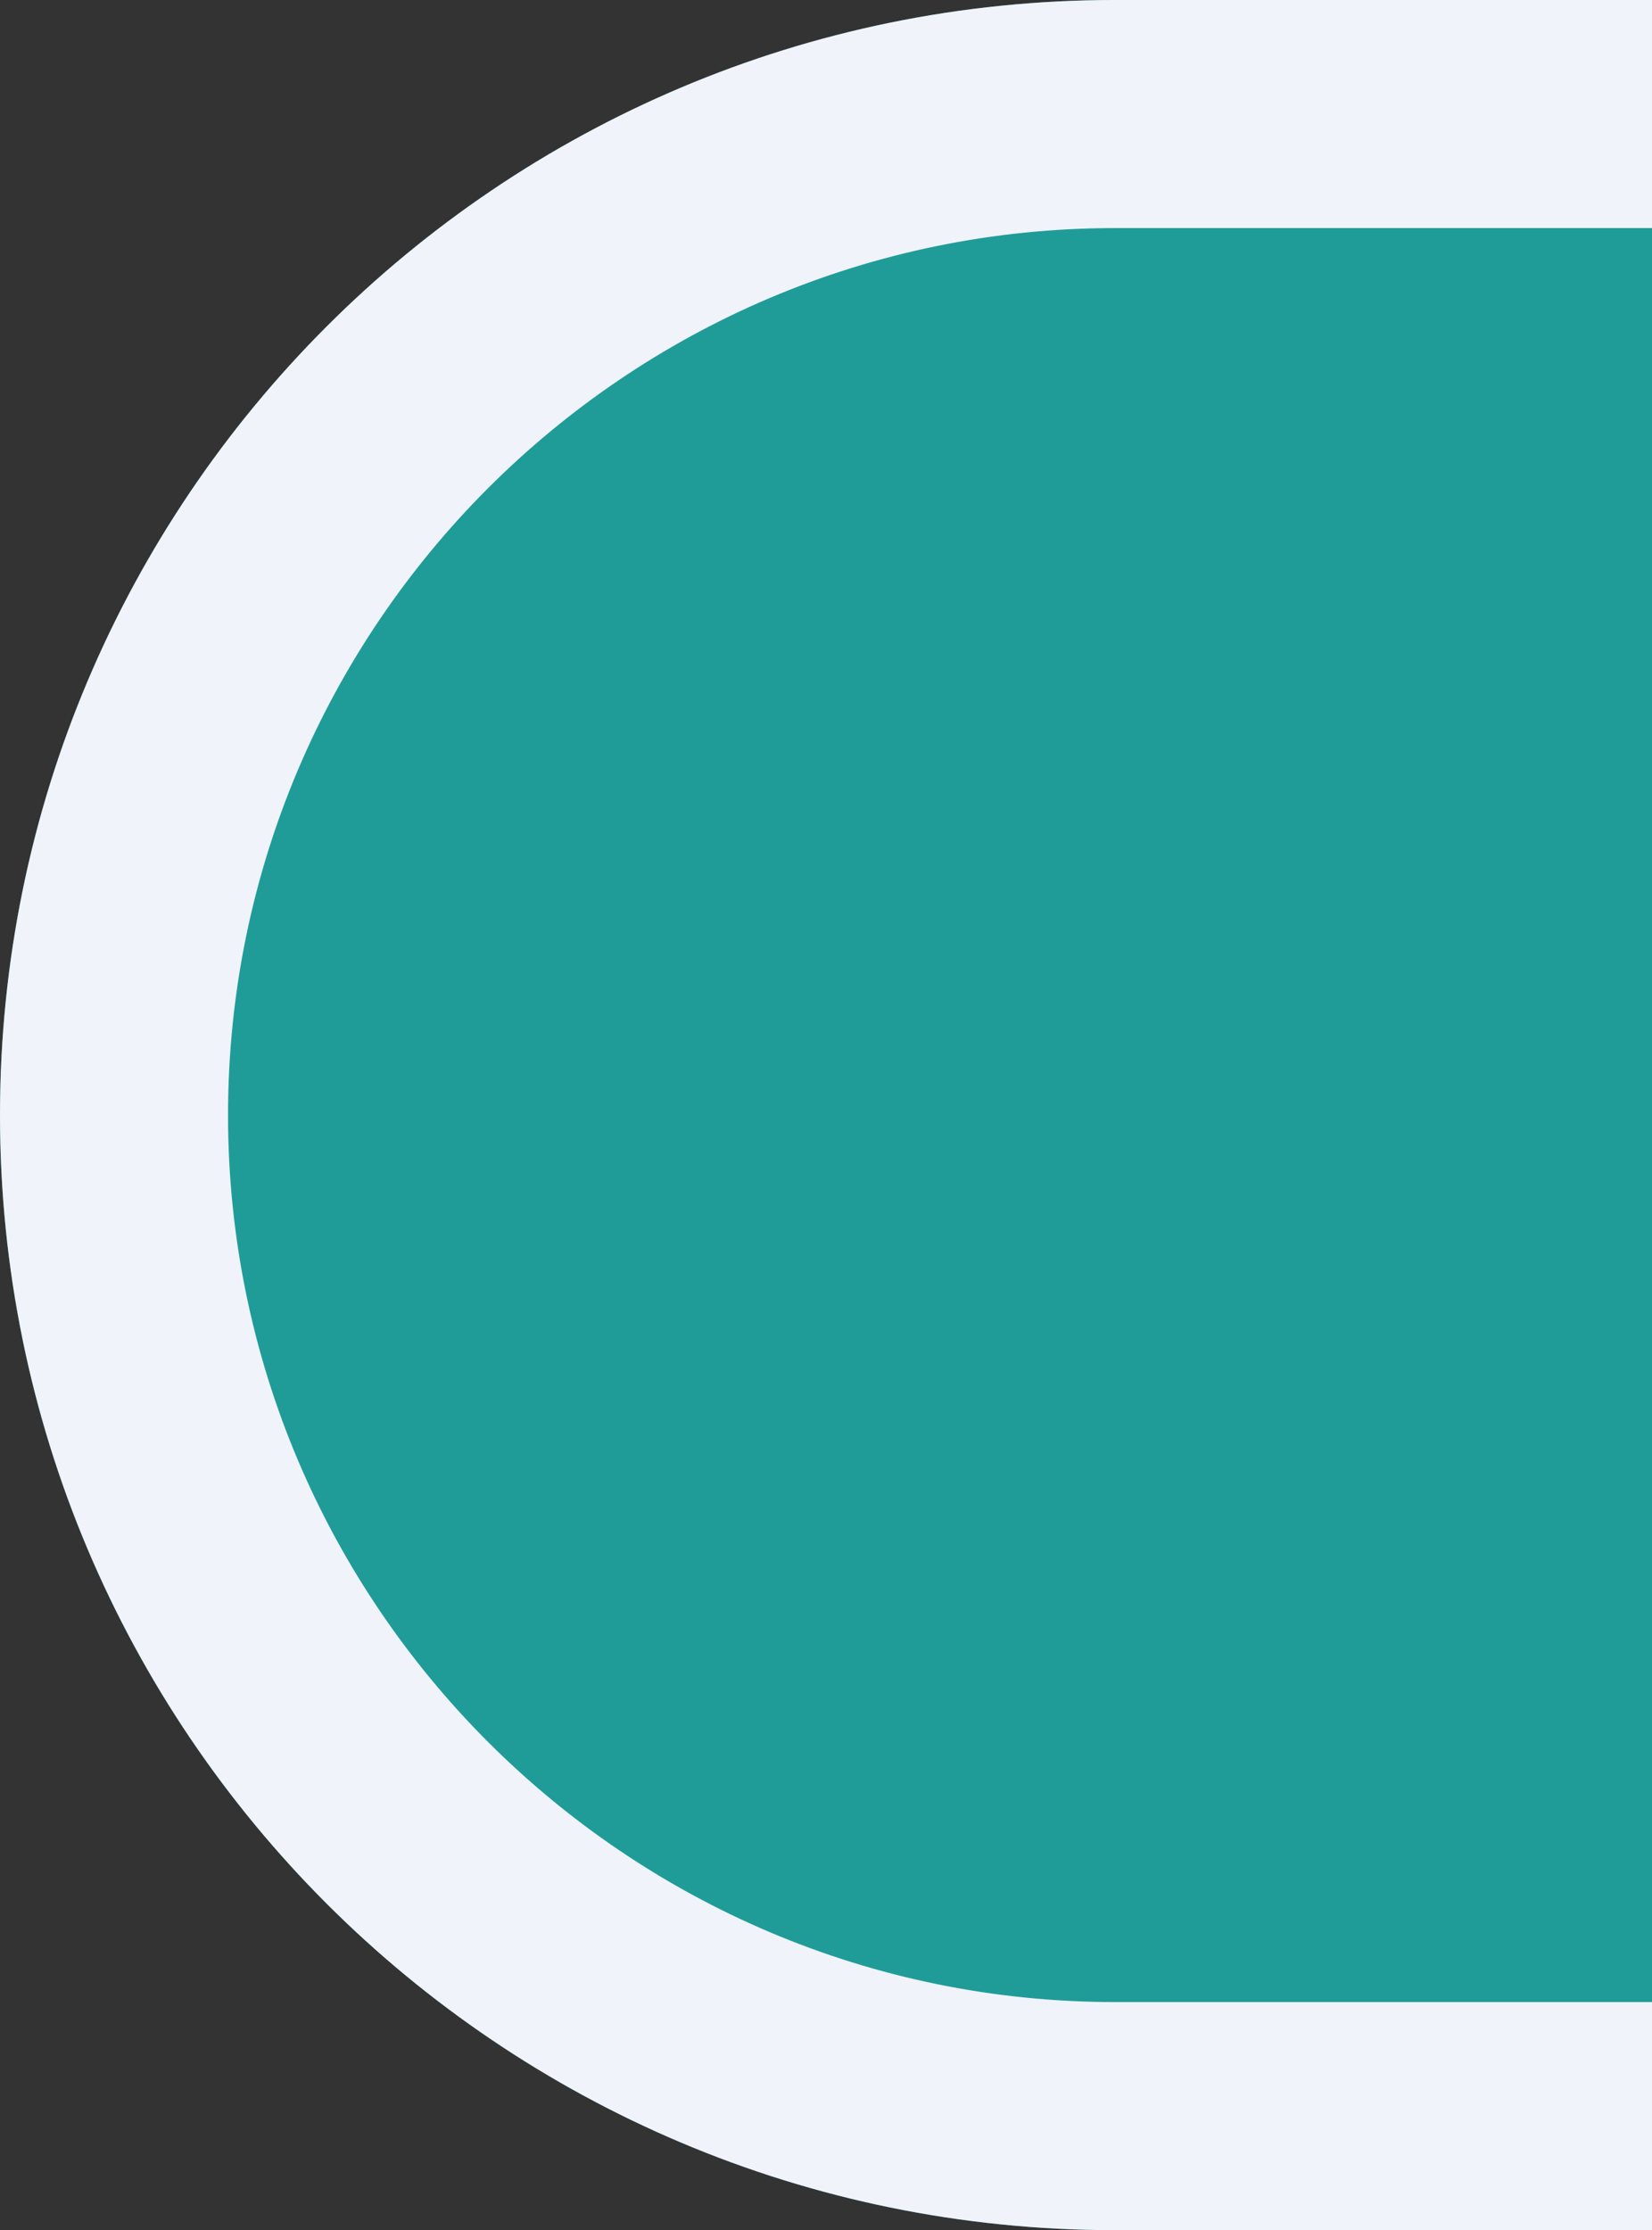 <?xml version="1.0" encoding="UTF-8"?> <!-- Generator: Adobe Illustrator 26.3.1, SVG Export Plug-In . SVG Version: 6.00 Build 0) --> <svg xmlns="http://www.w3.org/2000/svg" xmlns:xlink="http://www.w3.org/1999/xlink" x="0px" y="0px" viewBox="0 0 65.2 88" style="enable-background:new 0 0 65.2 88;" xml:space="preserve"><rect x="0" y="0" width="65.2" height="88" fill="#333333" stroke="none"/> <style type="text/css"> .st0{fill:#33BBAF;} .st1{fill:none;} .st2{opacity:0.8;} .st3{fill:url(#SVGID_1_);} .st4{fill:url(#SVGID_00000119083356018341031050000016435019238941875853_);} .st5{fill:url(#SVGID_00000026865376516323612440000013591198299385719440_);} .st6{fill:#FFFFFF;} .st7{fill:#EEEEEE;} .st8{fill:#F0F3FA;} .st9{fill:url(#SVGID_00000002367274002007072450000003873912865429941920_);} .st10{fill:#828282;} .st11{fill:url(#SVGID_00000025430792317254833330000003636425216303775882_);} .st12{fill:url(#SVGID_00000111182568407494996320000014060096225438938547_);} .st13{fill:url(#SVGID_00000181778291762397334540000010020053644845209004_);} .st14{fill:url(#SVGID_00000121998036509542435930000004416223012858759854_);} .st15{fill:url(#SVGID_00000114785721270549027940000008729306811002253751_);} .st16{fill:none;stroke:#F0F3FA;stroke-width:5;stroke-linecap:round;} .st17{fill:#1F9C98;} .st18{fill:#415A8C;} </style> <g id="Layer_2"> <rect x="-483.5" y="-999.7" class="st0" width="1200" height="746"></rect> <rect x="-483.5" y="-2219" class="st0" width="1200" height="746"></rect> </g> <g id="Layer_1"> <rect x="-483.5" y="-999.3" class="st1" width="1200" height="746"></rect> <g class="st2"> <linearGradient id="SVGID_1_" gradientUnits="userSpaceOnUse" x1="-674.618" y1="-2602.19" x2="-420.228" y2="-2685.631" gradientTransform="matrix(0.707 -0.707 -0.707 -0.707 -1159.547 -2866.367)"> <stop offset="0" style="stop-color:#52D4C5"></stop> <stop offset="1" style="stop-color:#B0F3D8"></stop> </linearGradient> <path class="st3" d="M150.7-648.6l139.5-139.5c20.3-20.3,53.2-20.3,73.5,0l139.5,139.5c20.3,20.3,20.3,53.2,0,73.5L363.7-435.6 c-20.3,20.3-53.2,20.3-73.5,0L150.7-575.1C130.4-595.4,130.4-628.3,150.7-648.6z"></path> </g> <g class="st2"> <linearGradient id="SVGID_00000108285768659491282420000003990460459344959646_" gradientUnits="userSpaceOnUse" x1="951.627" y1="-2114.954" x2="1073.236" y2="-2154.843" gradientTransform="matrix(-0.707 0.707 -0.707 -0.707 -714.533 -2966.527)"> <stop offset="0" style="stop-color:#52D4C5"></stop> <stop offset="1" style="stop-color:#B0F3D8"></stop> </linearGradient> <circle style="fill:url(#SVGID_00000108285768659491282420000003990460459344959646_);" cx="119.2" cy="-820.1" r="72"></circle> </g> <g class="st2"> <linearGradient id="SVGID_00000131365970459279947820000006808910177498708099_" gradientUnits="userSpaceOnUse" x1="939.614" y1="-2111.014" x2="998.908" y2="-2130.462" gradientTransform="matrix(-0.707 0.707 -0.707 -0.707 -299.838 -2551.688)"> <stop offset="0" style="stop-color:#52D4C5"></stop> <stop offset="1" style="stop-color:#B0F3D8"></stop> </linearGradient> <circle style="fill:url(#SVGID_00000131365970459279947820000006808910177498708099_);" cx="533.9" cy="-405.3" r="35.1"></circle> </g> <path class="st6" d="M-478.9-626.3h-2.2v-16.8h2.2v7.4h2.7l6.5-7.4h2.7l-7.2,8.1l8.1,8.7h-2.8l-7.2-7.7h-2.8V-626.3z M-457.6-638.3 h2v5h2.2l3.8-5h2.3l-4.4,5.7l5.2,6.3h-2.5l-4.3-5.3h-2.2v5.3h-2V-638.3z M-445.5-632.3c0-1,0.2-1.9,0.5-2.7 c0.3-0.8,0.7-1.4,1.2-1.9c0.5-0.5,1.2-0.9,1.9-1.2c0.7-0.3,1.5-0.4,2.4-0.4c1.9,0,3.4,0.5,4.4,1.6c1,1,1.6,2.6,1.6,4.7 c0,1-0.2,2-0.5,2.7c-0.3,0.8-0.7,1.4-1.2,1.9c-0.5,0.5-1.2,0.9-1.9,1.2s-1.5,0.4-2.4,0.4c-1.9,0-3.4-0.5-4.4-1.6 C-445-628.6-445.5-630.2-445.5-632.3z M-443.5-632.3c0,1.6,0.3,2.7,1,3.4c0.7,0.7,1.6,1.1,2.9,1.1c1.3,0,2.2-0.4,2.9-1.1 c0.7-0.8,1-1.9,1-3.4v-0.1c0-1.5-0.3-2.7-1-3.4c-0.7-0.7-1.6-1.1-2.9-1.1c-1.3,0-2.2,0.4-2.9,1.1 C-443.1-634.9-443.5-633.8-443.5-632.3L-443.5-632.3z M-422.4-631.5h-6.3v5.2h-2v-12h2v5h6.3v-5h2v12h-2V-631.5z M-416.5-638.3h2 v10.1h6.1v-10.1h2v10.1h1.9v5h-1.9v-3.1h-10.1V-638.3z M-403.6-638.3h2.3l3.9,9.4l3.2-9.4h2.1L-397-625c-0.2,0.6-0.5,1.2-0.7,1.6 c-0.2,0.4-0.5,0.7-0.8,1c-0.3,0.2-0.6,0.4-0.9,0.5c-0.3,0.1-0.6,0.1-1,0.1c-0.4,0-0.8,0-1.1-0.1c-0.4-0.1-0.6-0.2-0.8-0.4v-2.1 c0.2,0.2,0.4,0.3,0.7,0.5c0.3,0.1,0.6,0.2,1,0.2c0.2,0,0.4,0,0.6-0.1c0.2,0,0.4-0.2,0.6-0.3c0.2-0.2,0.4-0.4,0.6-0.8 c0.2-0.3,0.3-0.8,0.5-1.3L-403.6-638.3z M-384.4-626.3v-1.5c1.7-1.5,3.2-2.8,4.3-3.8c1.1-1,2-1.9,2.6-2.7c0.6-0.8,1.1-1.4,1.3-2 c0.2-0.6,0.4-1.2,0.4-1.8c0-1-0.3-1.8-0.9-2.3c-0.6-0.6-1.4-0.8-2.5-0.8c-1,0-1.9,0.2-2.6,0.5c-0.8,0.4-1.4,0.9-2,1.6v-2.4 c0.2-0.2,0.5-0.4,0.8-0.6c0.3-0.2,0.7-0.4,1.1-0.6c0.4-0.2,0.9-0.3,1.4-0.4c0.5-0.1,1.1-0.1,1.7-0.1c1.6,0,2.9,0.5,3.8,1.3 c0.9,0.8,1.4,2,1.4,3.5c0,0.7-0.1,1.4-0.3,2.1c-0.2,0.7-0.6,1.3-1.1,2s-1.1,1.5-1.9,2.3c-0.8,0.8-1.8,1.7-3,2.7l-1.3,1.1h8.1v2 H-384.4z M-371.1-634.7c0-1.6,0.2-2.9,0.5-4c0.3-1.1,0.8-2,1.3-2.7s1.2-1.2,2-1.5c0.8-0.3,1.6-0.5,2.4-0.5c0.9,0,1.8,0.2,2.6,0.5 c0.8,0.4,1.4,0.9,2,1.6c0.6,0.7,1,1.6,1.3,2.7c0.3,1.1,0.5,2.3,0.5,3.8c0,1.6-0.2,3-0.5,4.1c-0.3,1.1-0.8,2-1.3,2.6 c-0.6,0.7-1.2,1.2-2,1.5c-0.8,0.3-1.6,0.4-2.4,0.4c-0.9,0-1.8-0.2-2.6-0.5c-0.8-0.4-1.4-0.9-2-1.6c-0.5-0.7-1-1.6-1.3-2.7 C-370.9-631.9-371.1-633.2-371.1-634.7z M-369-634.7c0,1.3,0.1,2.3,0.3,3.2c0.2,0.8,0.5,1.5,0.9,2c0.4,0.5,0.8,0.9,1.3,1.1 c0.5,0.2,1,0.3,1.6,0.3c0.6,0,1.1-0.1,1.6-0.3c0.5-0.2,1-0.5,1.3-1c0.4-0.5,0.6-1.2,0.8-2c0.2-0.8,0.3-1.9,0.3-3.3 c0-1.2-0.1-2.3-0.3-3.1c-0.2-0.8-0.5-1.5-0.9-2c-0.4-0.5-0.8-0.9-1.3-1.1c-0.5-0.2-1-0.3-1.6-0.4c-0.6,0-1.2,0.1-1.7,0.3 s-0.9,0.5-1.3,1c-0.4,0.5-0.7,1.2-0.9,2C-368.9-637-369-636-369-634.7z M-356.1-626.3v-1.5c1.7-1.5,3.2-2.8,4.3-3.8 c1.1-1,2-1.9,2.6-2.7c0.6-0.8,1.1-1.4,1.3-2c0.2-0.6,0.4-1.2,0.4-1.8c0-1-0.3-1.8-0.9-2.3c-0.6-0.6-1.4-0.8-2.5-0.8 c-1,0-1.9,0.2-2.6,0.5c-0.8,0.4-1.4,0.9-2,1.6v-2.4c0.2-0.2,0.5-0.4,0.8-0.6c0.3-0.2,0.7-0.4,1.1-0.6c0.4-0.2,0.9-0.3,1.4-0.4 c0.5-0.1,1.1-0.1,1.7-0.1c1.6,0,2.9,0.5,3.8,1.3c0.9,0.8,1.4,2,1.4,3.5c0,0.7-0.1,1.4-0.3,2.1c-0.2,0.7-0.6,1.3-1.1,2 s-1.1,1.5-1.9,2.3c-0.8,0.8-1.8,1.7-3,2.7l-1.3,1.1h8.1v2H-356.1z M-342.7-626.3v-1.5c1.7-1.5,3.2-2.8,4.3-3.8c1.1-1,2-1.9,2.6-2.7 c0.6-0.8,1.1-1.4,1.3-2c0.2-0.6,0.4-1.2,0.4-1.8c0-1-0.3-1.8-0.9-2.3c-0.6-0.6-1.4-0.8-2.5-0.8c-1,0-1.9,0.2-2.6,0.5 c-0.8,0.4-1.4,0.9-2,1.6v-2.4c0.2-0.2,0.5-0.4,0.8-0.6c0.3-0.2,0.7-0.4,1.1-0.6c0.4-0.2,0.9-0.3,1.4-0.4c0.5-0.1,1.1-0.1,1.7-0.1 c1.6,0,2.9,0.5,3.8,1.3c0.9,0.8,1.4,2,1.4,3.5c0,0.7-0.1,1.4-0.3,2.1c-0.2,0.7-0.6,1.3-1.1,2s-1.1,1.5-1.9,2.3 c-0.8,0.8-1.8,1.7-3,2.7l-1.3,1.1h8.1v2H-342.7z M-322.4-638.3h8v1.8h-6v10.2h-2V-638.3z M-312.2-632.3c0-1,0.2-1.9,0.5-2.7 c0.3-0.8,0.7-1.4,1.2-1.9c0.5-0.5,1.2-0.9,1.9-1.2c0.7-0.3,1.5-0.4,2.4-0.4c1.9,0,3.4,0.5,4.4,1.6c1,1,1.6,2.6,1.6,4.7 c0,1-0.2,2-0.5,2.7c-0.3,0.8-0.7,1.4-1.2,1.9c-0.5,0.5-1.2,0.9-1.9,1.2c-0.7,0.3-1.5,0.4-2.4,0.4c-1.9,0-3.4-0.5-4.4-1.6 C-311.7-628.6-312.2-630.2-312.2-632.3z M-310.2-632.3c0,1.6,0.3,2.7,1,3.4c0.7,0.7,1.6,1.1,2.9,1.1c1.3,0,2.2-0.4,2.9-1.1 c0.7-0.8,1-1.9,1-3.4v-0.1c0-1.5-0.3-2.7-1-3.4c-0.7-0.7-1.6-1.1-2.9-1.1c-1.3,0-2.2,0.4-2.9,1.1 C-309.8-634.9-310.2-633.8-310.2-632.3L-310.2-632.3z M-297.7-628.2c0.2-0.4,0.4-0.9,0.6-1.5s0.3-1.2,0.4-1.8 c0.1-0.7,0.2-1.5,0.3-2.4s0.1-1.9,0.1-3v-1.4h8.4v10.1h1.9v5h-1.9v-3.1h-9.4v3.1h-1.9v-5H-297.7z M-294.5-635.5 c0,1.5-0.1,2.9-0.3,4.1c-0.2,1.2-0.5,2.3-0.9,3.3h5.8v-8.3h-4.6L-294.5-635.5z M-283.3-637.4c0.4-0.3,0.9-0.6,1.6-0.8 c0.7-0.2,1.5-0.4,2.4-0.4c0.8,0,1.5,0.1,2.1,0.2s1.1,0.4,1.5,0.7c0.4,0.3,0.8,0.8,1,1.3c0.2,0.5,0.3,1.2,0.3,2v7.9h-1.9v-2 c-0.3,0.7-0.8,1.2-1.6,1.6c-0.7,0.4-1.5,0.6-2.5,0.6c-1.2,0-2.2-0.3-2.9-0.9c-0.7-0.6-1.1-1.6-1.1-2.8c0-0.7,0.1-1.2,0.3-1.6 c0.2-0.4,0.6-0.8,1-1.1c0.4-0.3,1-0.5,1.6-0.6c0.6-0.1,1.3-0.2,2.1-0.2h2.9v-1c0-0.5-0.1-0.9-0.2-1.3c-0.1-0.3-0.3-0.6-0.6-0.8 c-0.3-0.2-0.6-0.4-0.9-0.4c-0.4-0.1-0.7-0.1-1.2-0.1c-0.9,0-1.8,0.2-2.4,0.6c-0.7,0.4-1.2,1-1.6,1.6V-637.4z M-279.7-627.9 c0.6,0,1.1-0.1,1.5-0.3c0.4-0.2,0.8-0.4,1.1-0.6c0.3-0.3,0.5-0.5,0.6-0.8c0.1-0.3,0.2-0.5,0.3-0.7v-1.3h-2.8 c-1.1,0-1.9,0.1-2.4,0.3c-0.5,0.2-0.7,0.7-0.7,1.4c0,0.6,0.2,1.1,0.6,1.4C-281.2-628.1-280.6-627.9-279.7-627.9z M-254.3-642.6 c-0.2,0.1-0.7,0.2-1.2,0.3c-0.6,0.1-1.4,0.1-2.4,0.2c-1.1,0.1-2,0.3-2.7,0.6c-0.7,0.3-1.2,0.8-1.6,1.3s-0.7,1.2-0.9,2 c-0.2,0.8-0.3,1.6-0.4,2.6c0.6-0.9,1.3-1.5,2.1-1.9s1.8-0.6,2.8-0.6c0.8,0,1.5,0.1,2.2,0.3c0.7,0.2,1.2,0.5,1.7,1 c0.5,0.4,0.8,1,1.1,1.8c0.3,0.7,0.4,1.6,0.4,2.7c0,2.1-0.5,3.8-1.5,4.8c-1,1.1-2.5,1.6-4.4,1.6c-2,0-3.6-0.6-4.6-1.9 c-1-1.3-1.5-3.3-1.5-6.1c0-1.6,0.1-3.1,0.3-4.2c0.2-1.2,0.5-2.2,1-3c0.5-0.8,1.1-1.4,1.8-1.8c0.7-0.4,1.6-0.7,2.7-0.9 c0.3,0,0.7-0.1,1.2-0.1c0.5,0,1-0.1,1.5-0.1c0.5-0.1,1-0.1,1.4-0.2c0.4-0.1,0.8-0.2,1-0.3V-642.6z M-263.1-632.6 c0,1.4,0.3,2.6,1,3.4c0.7,0.8,1.6,1.2,2.9,1.2c0.6,0,1.1-0.1,1.5-0.2c0.5-0.2,0.9-0.4,1.2-0.7c0.4-0.4,0.6-0.8,0.8-1.3 s0.3-1.2,0.3-2c0-1.5-0.3-2.6-1-3.3c-0.7-0.7-1.6-1-2.8-1c-1.2,0-2.2,0.3-2.9,1C-262.8-634.8-263.1-633.8-263.1-632.6z M-251.9-638.3h2.3l3.9,9.4l3.2-9.4h2.1l-4.9,13.3c-0.2,0.6-0.5,1.2-0.7,1.6c-0.2,0.4-0.5,0.7-0.8,1c-0.3,0.2-0.6,0.4-0.9,0.5 c-0.3,0.1-0.6,0.1-1,0.1c-0.4,0-0.8,0-1.1-0.1c-0.4-0.1-0.6-0.2-0.8-0.4v-2.1c0.2,0.2,0.4,0.3,0.7,0.5c0.3,0.1,0.6,0.2,1,0.2 c0.2,0,0.4,0,0.6-0.1c0.2,0,0.4-0.2,0.6-0.3c0.2-0.2,0.4-0.4,0.6-0.8s0.3-0.8,0.5-1.3L-251.9-638.3z M-238.7-628.2 c0.2-0.4,0.4-0.9,0.6-1.5s0.3-1.2,0.4-1.8c0.1-0.7,0.2-1.5,0.3-2.4s0.1-1.9,0.1-3v-1.4h8.4v10.1h1.9v5h-1.9v-3.1h-9.4v3.1h-1.9v-5 H-238.7z M-235.4-635.5c0,1.5-0.1,2.9-0.3,4.1c-0.2,1.2-0.5,2.3-0.9,3.3h5.8v-8.3h-4.6L-235.4-635.5z M-219.4-638.5 c1.7,0,3,0.5,3.9,1.5c0.9,1,1.4,2.4,1.4,4.2v1.3h-9.2c0.1,1.3,0.5,2.3,1.2,2.9c0.7,0.6,1.6,0.9,2.8,0.9c1.2,0,2.1-0.2,2.8-0.6 c0.7-0.4,1.3-0.9,1.6-1.5v2.3c-0.3,0.4-0.8,0.7-1.6,1c-0.7,0.3-1.7,0.5-2.9,0.5c-1.9,0-3.4-0.5-4.4-1.6c-1-1-1.6-2.6-1.6-4.7 c0-1,0.2-1.9,0.5-2.7c0.3-0.8,0.7-1.4,1.2-1.9c0.5-0.5,1.2-0.9,1.9-1.2C-221-638.4-220.3-638.5-219.4-638.5z M-219.4-636.8 c-1.1,0-2,0.3-2.7,0.9c-0.7,0.6-1,1.5-1.2,2.6h7.2v0c0-1.2-0.3-2-0.9-2.6C-217.7-636.5-218.5-636.8-219.4-636.8z M-208.5-636.5h-4 v-1.8h10v1.8h-4v10.2h-2V-636.5z M-470.5-604.4l-4.1,6h-0.9l-4.1-6v9.1h-2v-12h2.2l4.5,6.4l4.4-6.4h2v12h-2V-604.4z M-464.7-595.3 v-12h2v8.9l6.8-8.9h1.8v12h-2v-9l-6.5,8.7l-0.2,0.3H-464.7z M-450.3-607.3h8v1.8h-6v10.2h-2V-607.3z M-439-607.3h1.9v2.3 c0.3-0.7,0.8-1.3,1.5-1.8c0.7-0.5,1.7-0.7,2.9-0.7c1.6,0,2.9,0.5,3.8,1.4c0.9,0.9,1.4,2.5,1.4,4.6c0,1.2-0.1,2.2-0.4,3 c-0.2,0.8-0.6,1.5-1.1,2c-0.5,0.5-1,0.9-1.7,1.1c-0.7,0.2-1.4,0.4-2.3,0.4c-1,0-1.9-0.2-2.6-0.6c-0.7-0.4-1.2-0.9-1.5-1.5v6.2h-2 V-607.3z M-437-600.8c0,1.2,0.3,2.2,1,2.9c0.7,0.7,1.6,1,2.8,1c1.3,0,2.3-0.4,2.9-1.1c0.6-0.7,0.9-1.9,0.9-3.6c0-0.8-0.1-1.5-0.3-2 c-0.2-0.6-0.4-1-0.8-1.3c-0.3-0.3-0.7-0.6-1.2-0.7c-0.5-0.1-1-0.2-1.5-0.2c-1.2,0-2.2,0.3-2.8,1c-0.6,0.7-1,1.6-1,2.8V-600.8z M-424.5-595.3v-12h2v8.9l6.8-8.9h1.8v12h-2v-9l-6.5,8.7l-0.2,0.3H-424.5z M-410.2-607.3h1.9v2.3c0.3-0.7,0.8-1.3,1.5-1.8 c0.7-0.5,1.7-0.7,2.9-0.7c1.6,0,2.9,0.5,3.8,1.4c0.9,0.9,1.4,2.5,1.4,4.6c0,1.2-0.1,2.2-0.4,3c-0.2,0.8-0.6,1.5-1.1,2 c-0.5,0.5-1,0.9-1.7,1.1c-0.7,0.2-1.4,0.4-2.3,0.4c-1,0-1.9-0.2-2.6-0.6c-0.7-0.4-1.2-0.9-1.5-1.5v6.2h-2V-607.3z M-408.2-600.8 c0,1.2,0.3,2.2,1,2.9c0.7,0.7,1.6,1,2.8,1c1.3,0,2.3-0.4,2.9-1.1c0.6-0.7,0.9-1.9,0.9-3.6c0-0.8-0.1-1.5-0.3-2 c-0.2-0.6-0.4-1-0.8-1.3c-0.3-0.3-0.7-0.6-1.2-0.7c-0.5-0.1-1-0.2-1.5-0.2c-1.2,0-2.2,0.3-2.8,1c-0.6,0.7-1,1.6-1,2.8V-600.8z M-396.6-601.3c0-1,0.2-1.9,0.5-2.7c0.3-0.8,0.7-1.4,1.2-1.9c0.5-0.5,1.2-0.9,1.9-1.2c0.7-0.3,1.5-0.4,2.4-0.4 c1.9,0,3.4,0.5,4.4,1.6c1,1,1.6,2.6,1.6,4.7c0,1-0.2,2-0.5,2.7c-0.3,0.8-0.7,1.4-1.2,1.9c-0.5,0.5-1.2,0.9-1.9,1.2 s-1.5,0.4-2.4,0.4c-1.9,0-3.4-0.5-4.4-1.6C-396.1-597.6-396.6-599.2-396.6-601.3z M-394.6-601.3c0,1.6,0.3,2.7,1,3.4 c0.7,0.7,1.6,1.1,2.9,1.1c1.3,0,2.2-0.4,2.9-1.1c0.7-0.8,1-1.9,1-3.4v-0.1c0-1.5-0.3-2.7-1-3.4c-0.7-0.7-1.6-1.1-2.9-1.1 c-1.3,0-2.2,0.4-2.9,1.1C-394.3-603.9-394.6-602.8-394.6-601.3L-394.6-601.3z M-381.8-607.3h5.4c1.5,0,2.6,0.2,3.2,0.7 c0.6,0.5,0.9,1.1,0.9,2c0,0.8-0.2,1.4-0.6,1.9c-0.4,0.5-0.9,0.8-1.5,0.9c0.4,0,0.7,0.1,1.1,0.2c0.3,0.1,0.6,0.3,0.8,0.5 c0.2,0.2,0.4,0.5,0.6,0.9c0.1,0.4,0.2,0.8,0.2,1.3c0,1.2-0.4,2.1-1.2,2.7c-0.8,0.6-2,0.9-3.6,0.9h-5.3V-607.3z M-376.6-597 c1,0,1.7-0.1,2.1-0.4c0.4-0.3,0.7-0.8,0.7-1.4c0-0.7-0.2-1.2-0.6-1.4c-0.4-0.3-1-0.4-1.8-0.4h-3.6v3.6H-376.6z M-376.9-602.3 c0.8,0,1.4-0.1,1.8-0.4c0.4-0.3,0.7-0.7,0.7-1.4c0-0.6-0.2-1-0.6-1.2c-0.4-0.2-1-0.3-1.7-0.3l-3.1,0v3.2H-376.9z M-368.6-606.4 c0.4-0.3,0.9-0.6,1.6-0.8c0.7-0.2,1.5-0.4,2.4-0.4c0.8,0,1.5,0.1,2.1,0.2s1.1,0.4,1.5,0.7c0.4,0.3,0.8,0.8,1,1.3 c0.2,0.5,0.3,1.2,0.3,2v7.9h-1.9v-2c-0.3,0.7-0.8,1.2-1.6,1.6c-0.7,0.4-1.5,0.6-2.5,0.6c-1.2,0-2.2-0.3-2.9-0.9 c-0.7-0.6-1.1-1.6-1.1-2.8c0-0.7,0.1-1.2,0.3-1.6c0.2-0.4,0.6-0.8,1-1.1c0.4-0.3,1-0.5,1.6-0.6c0.6-0.1,1.3-0.2,2.1-0.2h2.9v-1 c0-0.5-0.1-0.9-0.2-1.3c-0.1-0.3-0.3-0.6-0.6-0.8c-0.3-0.2-0.6-0.4-0.9-0.4c-0.4-0.1-0.7-0.1-1.2-0.1c-0.9,0-1.8,0.2-2.4,0.6 c-0.7,0.4-1.2,1-1.6,1.6V-606.4z M-365.1-596.9c0.6,0,1.1-0.1,1.5-0.3c0.4-0.2,0.8-0.4,1.1-0.6c0.3-0.3,0.5-0.5,0.6-0.8 c0.1-0.3,0.2-0.5,0.3-0.7v-1.3h-2.8c-1.1,0-1.9,0.1-2.4,0.3c-0.5,0.2-0.7,0.7-0.7,1.4c0,0.6,0.2,1.1,0.6,1.4 C-366.5-597.1-365.9-596.9-365.1-596.9z M-347.6-600.5h-6.3v5.2h-2v-12h2v5h6.3v-5h2v12h-2V-600.5z M-342.7-601.3 c0-1,0.2-1.9,0.5-2.7c0.3-0.8,0.7-1.4,1.2-1.9c0.5-0.5,1.2-0.9,1.9-1.2c0.7-0.3,1.5-0.4,2.4-0.4c1.9,0,3.4,0.5,4.4,1.6 c1,1,1.6,2.6,1.6,4.7c0,1-0.2,2-0.5,2.7c-0.3,0.8-0.7,1.4-1.2,1.9c-0.5,0.5-1.2,0.9-1.9,1.2c-0.7,0.3-1.5,0.4-2.4,0.4 c-1.9,0-3.4-0.5-4.4-1.6C-342.2-597.6-342.7-599.2-342.7-601.3z M-340.7-601.3c0,1.6,0.3,2.7,1,3.4c0.7,0.7,1.6,1.1,2.9,1.1 c1.3,0,2.2-0.4,2.9-1.1c0.7-0.8,1-1.9,1-3.4v-0.1c0-1.5-0.3-2.7-1-3.4c-0.7-0.7-1.6-1.1-2.9-1.1c-1.3,0-2.2,0.4-2.9,1.1 C-340.4-603.9-340.7-602.8-340.7-601.3L-340.7-601.3z M-322.8-612.1h11v1.4l-6.2,15.4h-2.3l6-14.6h-8.6V-612.1z M-309.3-599.2 c0.5,0.6,1.2,1.2,2.1,1.5c0.9,0.4,1.8,0.5,2.7,0.5c1.3,0,2.2-0.3,2.8-0.9c0.6-0.6,1-1.5,1-2.5c0-1.1-0.4-1.9-1.2-2.4 s-1.8-0.8-3.1-0.8c-0.7,0-1.4,0.1-2.1,0.2c-0.6,0.1-1.2,0.2-1.6,0.4l0.6-8.7h8.7v2h-6.9l-0.3,4.7c0.1,0,0.3-0.1,0.5-0.1 c0.2,0,0.4-0.1,0.6-0.1c0.2,0,0.4-0.1,0.6-0.1c0.2,0,0.4,0,0.6,0c1.8,0,3.2,0.5,4.2,1.4s1.5,2.1,1.5,3.7c0,0.9-0.1,1.7-0.4,2.4 c-0.3,0.7-0.7,1.2-1.2,1.7c-0.5,0.5-1.1,0.8-1.8,1.1s-1.5,0.4-2.4,0.4c-0.6,0-1.1-0.1-1.7-0.2c-0.5-0.1-1-0.2-1.4-0.4 c-0.4-0.2-0.8-0.3-1.1-0.5c-0.3-0.2-0.6-0.4-0.7-0.6V-599.2z M-289.5-608.4c0-1.2,0.4-2.2,1.1-2.9c0.8-0.7,1.8-1,3.1-1 c1.2,0,2.1,0.3,2.8,1s1.1,1.6,1.1,2.9c0,1.3-0.4,2.2-1.2,2.9c-0.8,0.7-1.8,1-3.1,1c-1.2,0-2.1-0.3-2.9-1 C-289.2-606.2-289.5-607.1-289.5-608.4z M-287.8-608.4c0,0.7,0.2,1.2,0.6,1.6c0.4,0.4,1,0.6,1.8,0.6c0.7,0,1.3-0.2,1.7-0.6 c0.4-0.4,0.6-0.9,0.6-1.7c0-0.7-0.2-1.2-0.6-1.6c-0.4-0.4-1-0.6-1.8-0.6c-0.8,0-1.4,0.2-1.8,0.6 C-287.6-609.6-287.8-609.1-287.8-608.4z M-279.7-599c0-0.6,0.1-1.2,0.3-1.7c0.2-0.5,0.5-0.9,0.9-1.2c0.4-0.3,0.8-0.6,1.3-0.8 s1-0.3,1.5-0.3c1.3,0,2.4,0.3,3.1,1c0.8,0.7,1.1,1.6,1.1,2.9c0,1.3-0.4,2.2-1.1,2.9c-0.7,0.7-1.7,1-2.9,1c-1.4,0-2.4-0.4-3.1-1.1 C-279.3-596.9-279.7-597.8-279.7-599z M-278-599c0,0.7,0.2,1.2,0.6,1.6c0.4,0.4,1,0.6,1.8,0.6c0.7,0,1.3-0.2,1.7-0.6 c0.4-0.4,0.6-0.9,0.6-1.7c0-0.7-0.2-1.2-0.6-1.6c-0.4-0.4-1-0.6-1.8-0.6c-0.8,0-1.4,0.2-1.8,0.6C-277.8-600.2-278-599.7-278-599z M-285.4-595.3h-2.2l12.2-16.8h2.1L-285.4-595.3z M-254.3-613.3v6h0.6c0.9,0,1.7,0.1,2.4,0.3s1.3,0.6,1.8,1 c0.5,0.5,0.9,1.1,1.2,1.9c0.3,0.8,0.4,1.7,0.4,2.8c0,1-0.1,1.9-0.4,2.7c-0.3,0.8-0.7,1.4-1.2,1.9c-0.5,0.5-1.1,0.8-1.8,1.1 c-0.7,0.2-1.5,0.3-2.3,0.3h-0.6v4.3h-2v-4.3h-0.6c-0.9,0-1.7-0.1-2.4-0.3c-0.7-0.2-1.3-0.6-1.8-1c-0.5-0.5-0.9-1.1-1.2-1.8 c-0.3-0.8-0.4-1.7-0.4-2.8c0-1,0.1-1.9,0.4-2.7c0.3-0.8,0.7-1.4,1.2-1.9c0.5-0.5,1.1-0.9,1.8-1.1c0.7-0.2,1.5-0.4,2.4-0.4h0.6v-6 H-254.3z M-254.3-605.5v8.4h0.5c1.3,0,2.2-0.3,2.9-0.9c0.7-0.6,1-1.7,1-3.1c0-0.9-0.1-1.6-0.3-2.1c-0.2-0.6-0.4-1-0.7-1.4 c-0.3-0.3-0.7-0.6-1.2-0.7c-0.5-0.1-1-0.2-1.6-0.2H-254.3z M-260.6-601.5c0,0.9,0.1,1.6,0.2,2.2c0.2,0.6,0.4,1,0.7,1.3 c0.3,0.3,0.7,0.6,1.2,0.7c0.5,0.1,1,0.2,1.6,0.2h0.6v-8.4h-0.5c-1.3,0-2.2,0.3-2.9,0.9C-260.3-604-260.6-602.9-260.6-601.5z M-246.8-607.3h2.3l3.9,9.4l3.2-9.4h2.1l-4.9,13.3c-0.2,0.6-0.5,1.2-0.7,1.6c-0.2,0.4-0.5,0.7-0.8,1c-0.3,0.2-0.6,0.4-0.9,0.5 c-0.3,0.1-0.6,0.1-1,0.1c-0.4,0-0.8,0-1.1-0.1c-0.4-0.1-0.6-0.2-0.8-0.4v-2.1c0.2,0.2,0.4,0.3,0.7,0.5c0.3,0.1,0.6,0.2,1,0.2 c0.2,0,0.4,0,0.6-0.1c0.2,0,0.4-0.2,0.6-0.3c0.2-0.2,0.4-0.4,0.6-0.8s0.3-0.8,0.5-1.3L-246.8-607.3z M-224.8-600.5h-6.3v5.2h-2v-12 h2v5h6.3v-5h2v12h-2V-600.5z M-219-607.3h2v5h2.2l3.8-5h2.3l-4.4,5.7l5.2,6.3h-2.5l-4.3-5.3h-2.2v5.3h-2V-607.3z M-205.6-607.3h2 v10.1h6.1v-10.1h2v10.1h1.9v5h-1.9v-3.1h-10.1V-607.3z M-191.2-595.3v-12h2v8.9l6.8-8.9h1.8v12h-2v-9l-6.5,8.7l-0.2,0.3H-191.2z M-177.8-601.3c0-1,0.2-1.9,0.5-2.7c0.3-0.8,0.7-1.4,1.2-1.9c0.5-0.5,1.2-0.9,1.9-1.2c0.7-0.3,1.5-0.4,2.4-0.4 c1.9,0,3.4,0.5,4.4,1.6c1,1,1.6,2.6,1.6,4.7c0,1-0.2,2-0.5,2.7c-0.3,0.8-0.7,1.4-1.2,1.9c-0.5,0.5-1.2,0.9-1.9,1.2 s-1.5,0.4-2.4,0.4c-1.9,0-3.4-0.5-4.4-1.6C-177.3-597.6-177.8-599.2-177.8-601.3z M-175.7-601.3c0,1.6,0.3,2.7,1,3.4 c0.7,0.7,1.6,1.1,2.9,1.1c1.3,0,2.2-0.4,2.9-1.1c0.7-0.8,1-1.9,1-3.4v-0.1c0-1.5-0.3-2.7-1-3.4c-0.7-0.7-1.6-1.1-2.9-1.1 c-1.3,0-2.2,0.4-2.9,1.1C-175.4-603.9-175.7-602.8-175.7-601.3L-175.7-601.3z M-154.6-600.5h-6.3v5.2h-2v-12h2v5h6.3v-5h2v12h-2 V-600.5z M-148.6-606.4c0.4-0.3,0.9-0.6,1.6-0.8c0.7-0.2,1.5-0.4,2.4-0.4c0.8,0,1.5,0.1,2.1,0.2s1.1,0.4,1.5,0.7 c0.4,0.3,0.8,0.8,1,1.3c0.2,0.5,0.3,1.2,0.3,2v7.9h-1.9v-2c-0.3,0.7-0.8,1.2-1.6,1.6c-0.7,0.4-1.5,0.6-2.5,0.6 c-1.2,0-2.2-0.3-2.9-0.9c-0.7-0.6-1.1-1.6-1.1-2.8c0-0.7,0.1-1.2,0.3-1.6c0.2-0.4,0.6-0.8,1-1.1c0.4-0.3,1-0.5,1.6-0.6 c0.6-0.1,1.3-0.2,2.1-0.2h2.9v-1c0-0.5-0.1-0.9-0.2-1.3c-0.1-0.3-0.3-0.6-0.6-0.8c-0.3-0.2-0.6-0.4-0.9-0.4 c-0.4-0.1-0.7-0.1-1.2-0.1c-0.9,0-1.8,0.2-2.4,0.6c-0.7,0.4-1.2,1-1.6,1.6V-606.4z M-145.1-596.9c0.6,0,1.1-0.1,1.5-0.3 c0.4-0.2,0.8-0.4,1.1-0.6c0.3-0.3,0.5-0.5,0.6-0.8c0.1-0.3,0.2-0.5,0.3-0.7v-1.3h-2.8c-1.1,0-1.9,0.1-2.4,0.3 c-0.5,0.2-0.7,0.7-0.7,1.4c0,0.6,0.2,1.1,0.6,1.4C-146.5-597.1-145.9-596.9-145.1-596.9z M-128.1-605.5h-4.7l0,0.9 c0,1.5-0.1,2.8-0.3,3.8c-0.1,1-0.3,1.9-0.5,2.6c-0.2,0.7-0.4,1.3-0.6,1.7c-0.2,0.4-0.5,0.7-0.8,0.9c-0.3,0.2-0.6,0.3-0.8,0.4 c-0.3,0.1-0.6,0.1-0.9,0.1c-0.4,0-0.7,0-1-0.1v-2.1c0.2,0,0.4,0.1,0.6,0.1c0.2,0,0.4,0,0.6,0c0.2,0,0.4-0.2,0.5-0.3 c0.2-0.2,0.3-0.4,0.5-0.8c0.1-0.4,0.3-0.8,0.4-1.4c0.1-0.6,0.2-1.4,0.3-2.3c0.1-0.9,0.1-2.1,0.2-3.4l0-1.7h8.4v12h-2V-605.5z M-122.1-606.4c0.4-0.3,0.9-0.6,1.6-0.8c0.7-0.2,1.5-0.4,2.4-0.4c0.8,0,1.5,0.1,2.1,0.2s1.1,0.4,1.5,0.7c0.4,0.3,0.8,0.8,1,1.3 c0.2,0.5,0.3,1.2,0.3,2v7.9h-1.9v-2c-0.3,0.7-0.8,1.2-1.6,1.6c-0.7,0.4-1.5,0.6-2.5,0.6c-1.2,0-2.2-0.3-2.9-0.9 c-0.7-0.6-1.1-1.6-1.1-2.8c0-0.7,0.1-1.2,0.3-1.6c0.2-0.4,0.6-0.8,1-1.1c0.4-0.3,1-0.5,1.6-0.6c0.6-0.1,1.3-0.2,2.1-0.2h2.9v-1 c0-0.5-0.1-0.9-0.2-1.3s-0.3-0.6-0.6-0.8c-0.3-0.2-0.6-0.4-0.9-0.4c-0.4-0.1-0.7-0.1-1.2-0.1c-0.9,0-1.8,0.2-2.4,0.6 c-0.7,0.4-1.2,1-1.6,1.6V-606.4z M-118.5-596.9c0.6,0,1.1-0.1,1.5-0.3c0.4-0.2,0.8-0.4,1.1-0.6c0.3-0.3,0.5-0.5,0.6-0.8 c0.1-0.3,0.2-0.5,0.3-0.7v-1.3h-2.8c-1.1,0-1.9,0.1-2.4,0.3c-0.5,0.2-0.7,0.7-0.7,1.4c0,0.6,0.2,1.1,0.6,1.4 C-120-597.1-119.4-596.9-118.5-596.9z M-467.5-566.2c-0.2,0.3-0.5,0.5-0.9,0.8c-0.4,0.3-0.8,0.5-1.4,0.7c-0.5,0.2-1.1,0.4-1.8,0.5 c-0.6,0.1-1.3,0.2-2.1,0.2c-1.3,0-2.6-0.2-3.6-0.6c-1.1-0.4-2-1-2.7-1.7c-0.8-0.8-1.3-1.7-1.8-2.7c-0.4-1.1-0.6-2.3-0.6-3.6 c0-1.2,0.2-2.4,0.6-3.4c0.4-1.1,1-2,1.7-2.7c0.8-0.8,1.7-1.4,2.8-1.8c1.1-0.4,2.3-0.6,3.7-0.6c0.7,0,1.3,0.1,1.9,0.2 c0.6,0.1,1.1,0.2,1.6,0.4c0.5,0.2,0.9,0.3,1.2,0.6c0.4,0.2,0.6,0.4,0.8,0.6v3.4c-0.2-0.4-0.5-0.8-0.9-1.2c-0.4-0.4-0.8-0.7-1.3-1 c-0.5-0.3-1-0.5-1.6-0.7c-0.6-0.2-1.2-0.3-1.8-0.3c-1,0-1.9,0.2-2.7,0.5c-0.8,0.3-1.5,0.8-2,1.4c-0.6,0.6-1,1.3-1.3,2.1 c-0.3,0.8-0.5,1.7-0.5,2.7c0,0.9,0.1,1.8,0.4,2.6c0.3,0.8,0.7,1.5,1.2,2.1c0.5,0.6,1.2,1.1,2,1.4c0.8,0.4,1.7,0.5,2.8,0.6 c0.8,0,1.5-0.1,2.1-0.3c0.7-0.2,1.2-0.4,1.8-0.7c0.5-0.3,1-0.7,1.4-1.1c0.4-0.4,0.7-0.8,0.9-1.3V-566.2z M-455.2-580.6 c-0.2,0.1-0.7,0.2-1.2,0.3c-0.6,0.1-1.4,0.1-2.4,0.2c-1.1,0.1-2,0.3-2.7,0.6c-0.7,0.3-1.2,0.8-1.6,1.3c-0.4,0.5-0.7,1.2-0.9,2 c-0.2,0.8-0.3,1.6-0.4,2.6c0.6-0.9,1.3-1.5,2.1-1.9s1.8-0.6,2.8-0.6c0.8,0,1.5,0.1,2.2,0.3c0.7,0.2,1.2,0.5,1.7,1 c0.5,0.4,0.8,1,1.1,1.8c0.3,0.7,0.4,1.6,0.4,2.7c0,2.1-0.5,3.8-1.5,4.8c-1,1.1-2.5,1.6-4.4,1.6c-2,0-3.6-0.6-4.6-1.9 c-1-1.3-1.5-3.3-1.5-6.1c0-1.6,0.1-3.1,0.3-4.2c0.2-1.2,0.5-2.2,1-3c0.5-0.8,1.1-1.4,1.8-1.8c0.7-0.4,1.6-0.7,2.7-0.9 c0.3,0,0.7-0.1,1.2-0.1c0.5,0,1-0.1,1.5-0.1c0.5-0.1,1-0.1,1.4-0.2c0.4-0.1,0.8-0.2,1-0.3V-580.6z M-464-570.6c0,1.4,0.3,2.6,1,3.4 c0.7,0.8,1.6,1.2,2.9,1.2c0.6,0,1.1-0.1,1.5-0.2c0.5-0.2,0.9-0.4,1.2-0.7c0.4-0.4,0.6-0.8,0.8-1.3c0.2-0.5,0.3-1.2,0.3-2 c0-1.5-0.3-2.6-1-3.3c-0.7-0.7-1.6-1-2.8-1c-1.2,0-2.2,0.3-2.9,1C-463.7-572.8-464-571.8-464-570.6z M-446.2-576.5 c1.7,0,3,0.5,3.9,1.5c0.9,1,1.4,2.4,1.4,4.2v1.3h-9.2c0.1,1.3,0.5,2.3,1.2,2.9c0.7,0.6,1.6,0.9,2.8,0.9c1.2,0,2.1-0.2,2.8-0.6 c0.7-0.4,1.3-0.9,1.6-1.5v2.3c-0.3,0.4-0.8,0.7-1.6,1c-0.7,0.3-1.7,0.5-2.9,0.5c-1.9,0-3.4-0.5-4.4-1.6c-1-1-1.6-2.6-1.6-4.7 c0-1,0.2-1.9,0.5-2.7c0.3-0.8,0.7-1.4,1.2-1.9c0.5-0.5,1.2-0.9,1.9-1.2C-447.8-576.4-447-576.5-446.2-576.5z M-446.2-574.8 c-1.1,0-2,0.3-2.7,0.9c-0.7,0.6-1,1.5-1.2,2.6h7.2v0c0-1.2-0.3-2-0.9-2.6C-444.4-574.5-445.2-574.8-446.2-574.8z M-438-576.3h1.9 v2.3c0.3-0.7,0.8-1.3,1.5-1.8c0.7-0.5,1.7-0.7,2.9-0.7c1.6,0,2.9,0.5,3.8,1.4c0.9,0.9,1.4,2.5,1.4,4.6c0,1.2-0.1,2.2-0.4,3 c-0.2,0.8-0.6,1.5-1.1,2c-0.5,0.5-1,0.9-1.7,1.1c-0.7,0.2-1.4,0.4-2.3,0.4c-1,0-1.9-0.2-2.6-0.6c-0.7-0.4-1.2-0.9-1.5-1.5v6.2h-2 V-576.3z M-436-569.8c0,1.2,0.3,2.2,1,2.9c0.7,0.7,1.6,1,2.8,1c1.3,0,2.3-0.4,2.9-1.1c0.6-0.7,0.9-1.9,0.9-3.6c0-0.8-0.1-1.5-0.3-2 c-0.2-0.6-0.4-1-0.8-1.3c-0.3-0.3-0.7-0.6-1.2-0.7c-0.5-0.1-1-0.2-1.5-0.2c-1.2,0-2.2,0.3-2.8,1c-0.6,0.7-1,1.6-1,2.8V-569.8z M-423-581.1h11.5v1.9h-9.3v3.8h3.3c2.4,0,4.1,0.4,5.3,1.3c1.2,0.9,1.8,2.2,1.8,4.1c0,1.9-0.6,3.3-1.8,4.2c-1.2,0.9-3,1.4-5.3,1.4 h-5.4V-581.1z M-420.9-573.4v7.2h3.2c1.6,0,2.8-0.3,3.6-0.8c0.8-0.6,1.3-1.6,1.3-3c0-1.3-0.4-2.1-1.2-2.6c-0.8-0.5-2.1-0.7-3.8-0.7 H-420.9z M-407.3-564.3v-12h2v8.9l6.8-8.9h1.8v12h-2v-9l-6.5,8.7l-0.2,0.3H-407.3z M-393.6-567.8c0.3,0.6,0.9,1.1,1.6,1.5 c0.8,0.4,1.7,0.6,2.8,0.6c0.8,0,1.5-0.2,2-0.5c0.5-0.3,0.8-0.8,0.8-1.5c0-0.6-0.2-1.1-0.7-1.3c-0.5-0.3-1.2-0.4-2.1-0.4h-1.8v-1.6 h1.4c0.8,0,1.4-0.2,1.9-0.5c0.5-0.3,0.7-0.8,0.7-1.5c0-0.6-0.2-1-0.5-1.3s-0.9-0.4-1.6-0.5c-0.9,0-1.8,0.2-2.6,0.6 c-0.8,0.4-1.4,1-1.8,1.6v-2.8c0.5-0.3,1.1-0.6,1.8-0.8c0.8-0.2,1.6-0.4,2.5-0.4h0c0.8,0,1.4,0.1,1.9,0.2c0.5,0.1,1,0.4,1.3,0.6 c0.3,0.3,0.5,0.6,0.7,1c0.1,0.4,0.2,0.8,0.2,1.3c0,0.8-0.2,1.3-0.5,1.7c-0.3,0.4-0.8,0.7-1.4,1c0.8,0.2,1.4,0.5,1.8,0.9 c0.4,0.4,0.6,1,0.6,1.8c0,0.7-0.1,1.3-0.4,1.8c-0.3,0.5-0.6,0.9-1.1,1.2c-0.4,0.3-0.9,0.5-1.5,0.7c-0.6,0.2-1.2,0.2-1.9,0.2 c-1.1,0-2.1-0.2-2.8-0.5c-0.7-0.3-1.3-0.6-1.6-1V-567.8z M-373.1-569.5h-6.3v5.2h-2v-12h2v5h6.3v-5h2v12h-2V-569.5z M-362.2-576.5 c1.7,0,3,0.5,3.9,1.5c0.9,1,1.4,2.4,1.4,4.2v1.3h-9.2c0.1,1.3,0.5,2.3,1.2,2.9c0.7,0.6,1.6,0.9,2.8,0.9c1.2,0,2.1-0.2,2.8-0.6 c0.7-0.4,1.3-0.9,1.6-1.5v2.3c-0.3,0.4-0.8,0.7-1.6,1c-0.7,0.3-1.7,0.5-2.9,0.5c-1.9,0-3.4-0.5-4.4-1.6c-1-1-1.6-2.6-1.6-4.7 c0-1,0.2-1.9,0.5-2.7c0.3-0.8,0.7-1.4,1.2-1.9c0.5-0.5,1.2-0.9,1.9-1.2C-363.8-576.4-363.1-576.5-362.2-576.5z M-362.2-574.8 c-1.1,0-2,0.3-2.7,0.9c-0.7,0.6-1,1.5-1.2,2.6h7.2v0c0-1.2-0.3-2-0.9-2.6C-360.5-574.5-361.3-574.8-362.2-574.8z M-345-565.5 c-0.3,0.4-0.7,0.7-1.4,1c-0.7,0.3-1.5,0.5-2.5,0.5c-1.9,0-3.4-0.5-4.4-1.6c-1-1-1.6-2.6-1.6-4.7c0-1,0.2-1.9,0.5-2.7 c0.3-0.8,0.7-1.4,1.2-1.9c0.5-0.5,1.2-0.9,1.9-1.2c0.7-0.3,1.5-0.4,2.4-0.4c0.8,0,1.6,0.1,2.2,0.4c0.7,0.2,1.2,0.5,1.6,0.8v2.8 c-0.4-0.7-1-1.2-1.6-1.6c-0.7-0.4-1.4-0.6-2.2-0.6c-1.3,0-2.2,0.4-2.9,1.1c-0.7,0.7-1,1.8-1,3.3v0.1c0,1.6,0.3,2.7,1,3.4 c0.7,0.7,1.7,1.1,3,1.1c1,0,1.8-0.2,2.5-0.6c0.7-0.4,1.1-0.9,1.4-1.5V-565.5z"></path> <g> <path class="st7" d="M-23.5-628.8c0-19.1,15.4-34.5,34.5-34.5h620c19.1,0,34.5,15.4,34.5,34.5l0,0c0,19.1-15.4,34.5-34.5,34.5H11 C-8-594.3-23.5-609.7-23.5-628.8L-23.5-628.8z"></path> </g> <g> <path class="st8" d="M500.1-536.4c1-0.3,1.8-0.8,2.3-1.5c0.5-0.7,0.8-1.6,0.8-2.7c0-1.3-0.5-2.4-1.3-3.1c-0.9-0.8-2.2-1.2-3.9-1.2 c-1.3,0-2.4,0.2-3.3,0.6c-0.9,0.4-1.5,0.8-2,1.2v2.5c0.6-0.7,1.2-1.2,2-1.6c0.8-0.4,1.8-0.6,2.9-0.6c1.1,0,2,0.2,2.6,0.7 c0.6,0.5,1,1.2,1,2.1c0,1-0.3,1.7-1,2.2c-0.7,0.5-1.7,0.8-3,0.8h-1.6v1.7h2.1c1.5,0,2.5,0.3,3.2,0.8c0.7,0.5,1,1.3,1,2.2 c0,0.9-0.4,1.7-1.1,2.2c-0.7,0.5-1.7,0.8-3.1,0.9c-1.1,0-2.1-0.2-3-0.6c-0.9-0.4-1.6-1-2.2-1.7v2.6c0.2,0.2,0.5,0.4,0.8,0.6 c0.3,0.2,0.7,0.4,1.1,0.6c0.4,0.2,0.9,0.3,1.5,0.4c0.6,0.1,1.2,0.2,1.8,0.2c1,0,1.9-0.2,2.7-0.4c0.8-0.3,1.4-0.6,2-1.1 c0.5-0.5,0.9-1,1.2-1.6c0.3-0.6,0.4-1.3,0.4-2c0-1.2-0.3-2.2-1-2.9C502.2-535.7,501.3-536.2,500.1-536.4z"></path> <path class="st8" d="M473.9-542.8c-0.6-0.8-1.2-1.3-2-1.7s-1.7-0.5-2.7-0.5c-0.9,0-1.7,0.2-2.5,0.5c-0.8,0.3-1.5,0.8-2.1,1.5 c-0.6,0.7-1,1.6-1.4,2.8c-0.3,1.1-0.5,2.5-0.5,4.2c0,1.5,0.1,2.8,0.5,4c0.3,1.1,0.8,2,1.3,2.8c0.6,0.7,1.3,1.3,2.1,1.7 c0.8,0.4,1.7,0.5,2.7,0.5c0.9,0,1.7-0.2,2.5-0.5c0.8-0.3,1.5-0.8,2.1-1.5c0.6-0.7,1.1-1.6,1.4-2.8c0.4-1.1,0.5-2.6,0.5-4.2 c0-1.5-0.2-2.8-0.5-3.9C475-541.1,474.5-542,473.9-542.8z M473.2-532.6c-0.2,0.9-0.5,1.6-0.9,2.1c-0.4,0.5-0.8,0.9-1.4,1.1 c-0.5,0.2-1.1,0.3-1.7,0.3c-0.6,0-1.1-0.1-1.7-0.3c-0.5-0.2-1-0.6-1.4-1.2c-0.4-0.5-0.7-1.2-0.9-2.1c-0.2-0.9-0.3-2-0.3-3.3 c0-1.4,0.1-2.5,0.3-3.4c0.2-0.9,0.5-1.6,0.9-2.1c0.4-0.5,0.8-0.9,1.4-1.1c0.5-0.2,1.1-0.3,1.7-0.3c0.6,0,1.1,0.1,1.6,0.4 c0.5,0.2,1,0.6,1.4,1.1c0.4,0.5,0.7,1.2,1,2.1c0.2,0.9,0.3,2,0.3,3.2C473.6-534.6,473.5-533.5,473.2-532.6z"></path> <path class="st8" d="M453.5-530.5c1.2-1,2.2-1.9,3.1-2.8c0.8-0.9,1.5-1.6,2-2.4c0.5-0.7,0.9-1.4,1.1-2.1c0.2-0.7,0.3-1.4,0.3-2.2 c0-1.6-0.5-2.8-1.4-3.7c-0.9-0.9-2.2-1.3-3.9-1.4c-0.6,0-1.2,0.1-1.8,0.2s-1,0.2-1.5,0.4c-0.4,0.2-0.8,0.4-1.2,0.6 c-0.3,0.2-0.6,0.4-0.8,0.6v2.5c0.6-0.7,1.2-1.2,2-1.6c0.8-0.4,1.7-0.6,2.8-0.5c1.1,0,2,0.3,2.6,0.9c0.6,0.6,1,1.4,1,2.4 c0,0.6-0.1,1.2-0.4,1.8c-0.2,0.6-0.7,1.3-1.3,2.1c-0.7,0.8-1.6,1.7-2.8,2.8c-1.2,1.1-2.6,2.4-4.5,4v1.5h11.6v-2h-8.4L453.5-530.5z "></path> <path class="st8" d="M483-530.5c1.2-1,2.2-1.9,3.1-2.8c0.8-0.9,1.5-1.6,2-2.4c0.5-0.7,0.9-1.4,1.1-2.1c0.2-0.7,0.3-1.4,0.3-2.2 c0-1.6-0.5-2.8-1.4-3.7c-0.9-0.9-2.2-1.3-3.9-1.4c-0.6,0-1.2,0.1-1.8,0.2s-1,0.2-1.5,0.4c-0.4,0.2-0.8,0.4-1.2,0.6 c-0.3,0.2-0.6,0.4-0.8,0.6v2.5c0.6-0.7,1.2-1.2,2-1.6c0.8-0.4,1.7-0.6,2.8-0.5c1.1,0,2,0.3,2.6,0.9c0.6,0.6,1,1.4,1,2.4 c0,0.6-0.1,1.2-0.4,1.8c-0.2,0.6-0.7,1.3-1.3,2.1c-0.7,0.8-1.6,1.7-2.8,2.8c-1.2,1.1-2.6,2.4-4.5,4v1.5H490v-2h-8.4L483-530.5z"></path> <path class="st8" d="M9.5-530.5c1.2-1,2.2-1.9,3.1-2.8c0.8-0.9,1.5-1.6,2-2.4c0.5-0.7,0.9-1.4,1.1-2.1c0.2-0.7,0.3-1.4,0.3-2.2 c0-1.6-0.5-2.8-1.4-3.7c-0.9-0.9-2.2-1.3-3.9-1.4c-0.6,0-1.2,0.1-1.8,0.2s-1,0.2-1.5,0.4c-0.4,0.2-0.8,0.4-1.2,0.6 c-0.3,0.2-0.6,0.4-0.8,0.6v2.5c0.6-0.7,1.2-1.2,2.1-1.6c0.8-0.4,1.7-0.6,2.8-0.5c1.1,0,2,0.3,2.6,0.9c0.6,0.6,0.9,1.4,0.9,2.4 c0,0.6-0.1,1.2-0.4,1.8c-0.2,0.6-0.7,1.3-1.3,2.1c-0.7,0.8-1.6,1.7-2.8,2.8c-1.2,1.1-2.6,2.4-4.5,4v1.5h11.6v-2H8.1L9.5-530.5z"></path> <path class="st8" d="M59.4-542.8c-0.6-0.8-1.2-1.3-2-1.7s-1.7-0.5-2.7-0.5c-0.9,0-1.7,0.2-2.5,0.5c-0.8,0.3-1.5,0.8-2.1,1.5 c-0.6,0.7-1,1.6-1.4,2.8c-0.3,1.1-0.5,2.5-0.5,4.2c0,1.5,0.1,2.8,0.5,4c0.3,1.1,0.8,2,1.3,2.8c0.6,0.7,1.3,1.3,2.1,1.7 c0.8,0.4,1.7,0.5,2.7,0.5c0.9,0,1.7-0.2,2.5-0.5c0.8-0.3,1.5-0.8,2.1-1.5c0.6-0.7,1.1-1.6,1.4-2.8c0.4-1.1,0.5-2.6,0.5-4.2 c0-1.5-0.2-2.8-0.5-3.9C60.5-541.1,60-542,59.4-542.8z M58.7-532.6c-0.2,0.9-0.5,1.6-0.9,2.1c-0.4,0.5-0.8,0.9-1.4,1.1 c-0.5,0.2-1.1,0.3-1.7,0.3c-0.6,0-1.1-0.1-1.7-0.3c-0.5-0.2-1-0.6-1.4-1.2c-0.4-0.5-0.7-1.2-0.9-2.1c-0.2-0.9-0.3-2-0.3-3.3 c0-1.4,0.1-2.5,0.3-3.4c0.2-0.9,0.5-1.6,0.9-2.1c0.4-0.5,0.8-0.9,1.4-1.1c0.5-0.2,1.1-0.3,1.7-0.3c0.6,0,1.1,0.1,1.6,0.4 c0.5,0.2,1,0.6,1.4,1.1c0.4,0.5,0.7,1.2,1,2.1c0.2,0.9,0.3,2,0.3,3.2C59-534.6,58.9-533.5,58.7-532.6z"></path> <path class="st8" d="M29.9-542.8c-0.6-0.8-1.2-1.3-2-1.7s-1.7-0.5-2.7-0.5c-0.9,0-1.7,0.2-2.5,0.5c-0.8,0.3-1.5,0.8-2,1.5 c-0.6,0.7-1.1,1.6-1.4,2.8c-0.3,1.1-0.5,2.5-0.5,4.2c0,1.5,0.2,2.8,0.5,4c0.3,1.1,0.8,2,1.3,2.8c0.6,0.7,1.3,1.3,2.1,1.7 c0.8,0.4,1.7,0.5,2.7,0.5c0.9,0,1.7-0.2,2.5-0.5c0.8-0.3,1.5-0.8,2-1.5c0.6-0.7,1.1-1.6,1.4-2.8c0.4-1.1,0.5-2.6,0.5-4.2 c0-1.5-0.2-2.8-0.5-3.9C31-541.1,30.5-542,29.9-542.8z M29.2-532.6c-0.2,0.9-0.5,1.6-0.9,2.1c-0.4,0.5-0.8,0.9-1.4,1.1 c-0.5,0.2-1.1,0.3-1.7,0.3c-0.6,0-1.1-0.1-1.7-0.3c-0.5-0.2-1-0.6-1.4-1.2c-0.4-0.5-0.7-1.2-0.9-2.1c-0.2-0.9-0.3-2-0.3-3.3 c0-1.4,0.1-2.5,0.3-3.4c0.2-0.9,0.5-1.6,0.9-2.1c0.4-0.5,0.8-0.9,1.3-1.1c0.5-0.2,1.1-0.3,1.7-0.3c0.6,0,1.1,0.1,1.6,0.4 c0.5,0.2,1,0.6,1.4,1.1c0.4,0.5,0.7,1.2,1,2.1c0.2,0.9,0.3,2,0.3,3.2C29.6-534.6,29.5-533.5,29.2-532.6z"></path> <path class="st8" d="M39-530.5c1.2-1,2.2-1.9,3.1-2.8c0.8-0.9,1.5-1.6,2-2.4c0.5-0.7,0.9-1.4,1.1-2.1c0.2-0.7,0.3-1.4,0.3-2.2 c0-1.6-0.5-2.8-1.4-3.7c-0.9-0.9-2.2-1.3-3.9-1.4c-0.6,0-1.2,0.1-1.8,0.2s-1,0.2-1.5,0.4c-0.4,0.2-0.8,0.4-1.2,0.6 c-0.3,0.2-0.6,0.4-0.8,0.6v2.5c0.6-0.7,1.2-1.2,2-1.6c0.8-0.4,1.7-0.6,2.8-0.5c1.1,0,2,0.3,2.6,0.9c0.6,0.6,1,1.4,1,2.4 c0,0.6-0.1,1.2-0.4,1.8c-0.2,0.6-0.7,1.3-1.3,2.1c-0.7,0.8-1.6,1.7-2.8,2.8c-1.2,1.1-2.6,2.4-4.5,4v1.5H46v-2h-8.4L39-530.5z"></path> <path class="st8" d="M159.5-530.5c1.2-1,2.2-1.9,3.1-2.8c0.8-0.9,1.5-1.6,2-2.4c0.5-0.7,0.9-1.4,1.1-2.1c0.2-0.7,0.3-1.4,0.3-2.2 c0-1.6-0.5-2.8-1.4-3.7c-0.9-0.9-2.2-1.3-3.9-1.4c-0.6,0-1.2,0.1-1.8,0.2s-1,0.2-1.5,0.4c-0.4,0.2-0.8,0.4-1.2,0.6 c-0.3,0.2-0.6,0.4-0.8,0.6v2.5c0.6-0.7,1.2-1.2,2-1.6c0.8-0.4,1.7-0.6,2.8-0.5c1.1,0,2,0.3,2.6,0.9c0.6,0.6,1,1.4,1,2.4 c0,0.6-0.1,1.2-0.4,1.8c-0.2,0.6-0.7,1.3-1.3,2.1c-0.7,0.8-1.6,1.7-2.8,2.8c-1.2,1.1-2.6,2.4-4.5,4v1.5h11.6v-2h-8.4L159.5-530.5z "></path> <path class="st8" d="M179.9-542.8c-0.6-0.8-1.2-1.3-2-1.7s-1.7-0.5-2.7-0.5c-0.9,0-1.7,0.2-2.5,0.5c-0.8,0.3-1.5,0.8-2.1,1.5 c-0.6,0.7-1,1.6-1.4,2.8c-0.3,1.1-0.5,2.5-0.5,4.2c0,1.5,0.1,2.8,0.5,4c0.3,1.1,0.8,2,1.3,2.8c0.6,0.7,1.3,1.3,2.1,1.7 c0.8,0.4,1.7,0.5,2.7,0.5c0.9,0,1.7-0.2,2.5-0.5c0.8-0.3,1.5-0.8,2.1-1.5c0.6-0.7,1.1-1.6,1.4-2.8c0.4-1.1,0.5-2.6,0.5-4.2 c0-1.5-0.2-2.8-0.5-3.9C181-541.1,180.5-542,179.9-542.8z M179.2-532.6c-0.2,0.9-0.5,1.6-0.9,2.1c-0.4,0.5-0.8,0.9-1.4,1.1 c-0.5,0.2-1.1,0.3-1.7,0.3c-0.6,0-1.1-0.1-1.7-0.3c-0.5-0.2-1-0.6-1.4-1.2c-0.4-0.5-0.7-1.2-0.9-2.1c-0.2-0.9-0.3-2-0.3-3.3 c0-1.4,0.1-2.5,0.3-3.4c0.2-0.9,0.5-1.6,0.9-2.1c0.4-0.5,0.8-0.9,1.4-1.1c0.5-0.2,1.1-0.3,1.7-0.3c0.6,0,1.1,0.1,1.6,0.4 c0.5,0.2,1,0.6,1.4,1.1c0.4,0.5,0.7,1.2,1,2.1c0.2,0.9,0.3,2,0.3,3.2C179.6-534.6,179.5-533.5,179.2-532.6z"></path> <path class="st8" d="M189-530.5c1.2-1,2.2-1.9,3.1-2.8c0.8-0.9,1.5-1.6,2-2.4c0.5-0.7,0.9-1.4,1.1-2.1c0.2-0.7,0.3-1.4,0.3-2.2 c0-1.6-0.5-2.8-1.4-3.7c-0.9-0.9-2.2-1.3-3.9-1.4c-0.6,0-1.2,0.1-1.8,0.2s-1,0.2-1.5,0.4c-0.4,0.2-0.8,0.4-1.2,0.6 c-0.3,0.2-0.6,0.4-0.8,0.6v2.5c0.6-0.7,1.2-1.2,2-1.6c0.8-0.4,1.7-0.6,2.8-0.5c1.1,0,2,0.3,2.6,0.9c0.6,0.6,1,1.4,1,2.4 c0,0.6-0.1,1.2-0.4,1.8c-0.2,0.6-0.7,1.3-1.3,2.1c-0.7,0.8-1.6,1.7-2.8,2.8c-1.2,1.1-2.6,2.4-4.5,4v1.5H196v-2h-8.4L189-530.5z"></path> <polygon class="st8" points="198.5,-542.1 198.5,-539.8 202.4,-542.3 202.4,-527.3 204.5,-527.3 204.5,-545 203,-545 "></polygon> <path class="st8" d="M348-530.5c1.2-1,2.2-1.9,3.1-2.8c0.8-0.9,1.5-1.6,2-2.4c0.5-0.7,0.9-1.4,1.1-2.1c0.2-0.7,0.3-1.4,0.3-2.2 c0-1.6-0.5-2.8-1.4-3.7c-0.9-0.9-2.2-1.3-3.9-1.4c-0.6,0-1.2,0.1-1.8,0.2s-1,0.2-1.5,0.4c-0.4,0.2-0.8,0.4-1.1,0.6 c-0.3,0.2-0.6,0.4-0.8,0.6v2.5c0.6-0.7,1.2-1.2,2-1.6s1.7-0.6,2.8-0.5c1.1,0,2,0.3,2.6,0.9c0.6,0.6,1,1.4,1,2.4 c0,0.6-0.1,1.2-0.4,1.8c-0.2,0.6-0.7,1.3-1.3,2.1c-0.7,0.8-1.6,1.7-2.8,2.8c-1.2,1.1-2.6,2.4-4.5,4v1.5H355v-2h-8.4L348-530.5z"></path> <path class="st8" d="M334-530.5c1.2-1,2.2-1.9,3.1-2.8c0.8-0.9,1.5-1.6,2-2.4c0.5-0.7,0.9-1.4,1.1-2.1c0.2-0.7,0.3-1.4,0.3-2.2 c0-1.6-0.5-2.8-1.4-3.7c-0.9-0.9-2.2-1.3-3.9-1.4c-0.6,0-1.2,0.1-1.8,0.2s-1,0.2-1.5,0.4c-0.4,0.2-0.8,0.4-1.2,0.6 c-0.3,0.2-0.6,0.4-0.8,0.6v2.5c0.6-0.7,1.2-1.2,2-1.6c0.8-0.4,1.7-0.6,2.8-0.5c1.1,0,2,0.3,2.6,0.9c0.6,0.6,1,1.4,1,2.4 c0,0.6-0.1,1.2-0.4,1.8c-0.2,0.6-0.7,1.3-1.3,2.1c-0.7,0.8-1.6,1.7-2.8,2.8c-1.2,1.1-2.6,2.4-4.5,4v1.5H341v-2h-8.4L334-530.5z"></path> <path class="st8" d="M324.9-542.8c-0.6-0.8-1.2-1.3-2-1.7s-1.7-0.5-2.7-0.5c-0.9,0-1.7,0.2-2.5,0.5c-0.8,0.3-1.5,0.8-2.1,1.5 c-0.6,0.7-1,1.6-1.4,2.8c-0.3,1.1-0.5,2.5-0.5,4.2c0,1.5,0.1,2.8,0.5,4c0.3,1.1,0.8,2,1.3,2.8c0.6,0.7,1.3,1.3,2.1,1.7 c0.8,0.4,1.7,0.5,2.7,0.5c0.9,0,1.7-0.2,2.5-0.5c0.8-0.3,1.5-0.8,2.1-1.5c0.6-0.7,1.1-1.6,1.4-2.8c0.4-1.1,0.5-2.6,0.5-4.2 c0-1.5-0.2-2.8-0.5-3.9C326-541.1,325.5-542,324.9-542.8z M324.2-532.6c-0.2,0.9-0.5,1.6-0.9,2.1c-0.4,0.5-0.8,0.9-1.4,1.1 c-0.5,0.2-1.1,0.3-1.7,0.3c-0.6,0-1.1-0.1-1.7-0.3c-0.5-0.2-1-0.6-1.4-1.2c-0.4-0.5-0.7-1.2-0.9-2.1c-0.2-0.9-0.3-2-0.3-3.3 c0-1.4,0.1-2.5,0.3-3.4c0.2-0.9,0.5-1.6,0.9-2.1c0.4-0.5,0.8-0.9,1.4-1.1c0.5-0.2,1.1-0.3,1.7-0.3c0.6,0,1.1,0.1,1.6,0.4 c0.5,0.2,1,0.6,1.4,1.1c0.4,0.5,0.7,1.2,1,2.1c0.2,0.9,0.3,2,0.3,3.2C324.6-534.6,324.5-533.5,324.2-532.6z"></path> <path class="st8" d="M304.5-530.5c1.2-1,2.2-1.9,3.1-2.8c0.8-0.9,1.5-1.6,2-2.4c0.5-0.7,0.9-1.4,1.1-2.1c0.2-0.7,0.3-1.4,0.3-2.2 c0-1.6-0.5-2.8-1.4-3.7c-0.9-0.9-2.2-1.3-3.9-1.4c-0.6,0-1.2,0.1-1.8,0.2s-1,0.2-1.5,0.4c-0.4,0.2-0.8,0.4-1.2,0.6 c-0.3,0.2-0.6,0.4-0.8,0.6v2.5c0.6-0.7,1.2-1.2,2-1.6c0.8-0.4,1.7-0.6,2.8-0.5c1.1,0,2,0.3,2.6,0.9c0.6,0.6,1,1.4,1,2.4 c0,0.6-0.1,1.2-0.4,1.8c-0.2,0.6-0.7,1.3-1.3,2.1c-0.7,0.8-1.6,1.7-2.8,2.8c-1.2,1.1-2.6,2.4-4.5,4v1.5h11.6v-2h-8.4L304.5-530.5z "></path> <path class="st8" d="M632.5-672.3h-622c-24.3,0-44,19.7-44,44s19.7,44,44,44h19v24.5c0,1.4,1.1,2.5,2.5,2.5s2.5-1.1,2.5-2.5v-24.5 h143v24.5c0,1.4,1.1,2.5,2.5,2.5s2.5-1.1,2.5-2.5v-24.5h143v24.5c0,1.4,1.1,2.5,2.5,2.5s2.5-1.1,2.5-2.5v-24.5h143v24.5 c0,1.4,1.1,2.5,2.5,2.5s2.5-1.1,2.5-2.5v-24.5h154c24.3,0,44-19.7,44-44S656.8-672.3,632.5-672.3z"></path> </g> <linearGradient id="SVGID_00000127729569185906985720000008085720511740883647_" gradientUnits="userSpaceOnUse" x1="82.519" y1="-3062.495" x2="581.519" y2="-3062.495" gradientTransform="matrix(1 0 0 -1 0 -3691.275)"> <stop offset="0" style="stop-color:#1F9C98"></stop> <stop offset="1" style="stop-color:#1F9C98;stop-opacity:0"></stop> </linearGradient> <path style="fill:url(#SVGID_00000127729569185906985720000008085720511740883647_);" d="M-23.5-628.8c0-19.1,15.4-34.5,34.5-34.5 h457.5c2.8,0,5,2.2,5,5v59c0,2.8-2.2,5-5,5H11C-8-594.3-23.5-609.7-23.5-628.8L-23.5-628.8z"></path> <path class="st6" d="M212.4-642.1h20.4v3.9l-10.7,26.9h-5.6l10.2-25.1h-14.3V-642.1z M237-619.3c0.9,1,2.2,1.7,3.7,2.3 c1.5,0.6,3.2,0.9,5,0.8c2.1,0,3.5-0.5,4.5-1.5c0.9-1,1.4-2.2,1.4-3.7c0-1.7-0.6-2.9-1.9-3.7c-1.2-0.8-3-1.2-5.2-1.2 c-1.3,0-2.6,0.1-3.7,0.3c-1.1,0.2-2.1,0.5-2.9,0.7l1.1-16.9h16.5v5.1h-12.1l-0.4,6.6c0.5-0.1,1.1-0.2,1.8-0.3 c0.7-0.1,1.3-0.1,1.9-0.1c1.7,0,3.2,0.2,4.5,0.7c1.3,0.5,2.4,1.1,3.3,2c0.9,0.8,1.5,1.8,2,3c0.4,1.1,0.7,2.4,0.7,3.8 c0,1.7-0.3,3.2-0.8,4.4c-0.6,1.3-1.3,2.4-2.3,3.3c-1,0.9-2.2,1.6-3.6,2c-1.4,0.4-2.8,0.7-4.4,0.7c-1.1,0-2.1-0.1-3.1-0.3 c-0.9-0.2-1.7-0.4-2.5-0.7c-0.7-0.3-1.4-0.6-1.9-0.9c-0.6-0.4-1-0.7-1.3-1V-619.3z M273.1-635.3c0-2.4,0.7-4.2,2.1-5.4 c1.4-1.2,3.4-1.8,5.9-1.8c2.1,0,3.9,0.6,5.2,1.8c1.3,1.1,2,2.9,2,5.4c0,1.1-0.2,2.2-0.6,3.1c-0.4,0.9-0.9,1.7-1.6,2.3 c-0.7,0.6-1.5,1.1-2.5,1.4c-1,0.3-2,0.5-3.2,0.5c-2.2,0-4-0.6-5.3-1.9C273.8-631.2,273.1-633,273.1-635.3z M277.3-635.3 c0,1,0.3,1.8,0.9,2.4c0.6,0.6,1.5,0.8,2.6,0.8c1,0,1.8-0.3,2.4-0.8c0.6-0.6,0.9-1.4,0.9-2.4c0-1-0.3-1.8-0.8-2.3 c-0.5-0.6-1.4-0.8-2.6-0.8c-1.1,0-2,0.3-2.6,0.8C277.6-637,277.3-636.3,277.3-635.3z M291.6-618.2c0-2.4,0.7-4.2,2.1-5.4 s3.3-1.8,5.8-1.8c2.1,0,3.9,0.6,5.2,1.9c1.3,1.2,2,3,2,5.3c0,2.4-0.7,4.2-2.2,5.5c-1.4,1.2-3.3,1.8-5.7,1.8c-2.3,0-4.1-0.7-5.4-2 C292.3-614.2,291.6-616,291.6-618.2z M295.8-618.2c0,1,0.3,1.8,0.9,2.4c0.6,0.6,1.5,0.8,2.6,0.8c1.1,0,1.9-0.3,2.5-0.8 c0.6-0.6,0.9-1.4,0.9-2.5c0-0.9-0.3-1.7-0.8-2.2c-0.5-0.6-1.4-0.9-2.6-0.9c-1.2,0-2.1,0.3-2.6,0.8 C296.1-620,295.8-619.2,295.8-618.2z M281.5-611.3h-5.2l22.3-30.8h5.1L281.5-611.3z"></path> <path class="st10" d="M525.4-611.3v-2.7c3.2-2.7,5.8-5,7.8-7c2.1-1.9,3.7-3.6,4.8-5c1.2-1.4,2-2.7,2.4-3.7c0.4-1.1,0.7-2.2,0.7-3.2 c0-1.8-0.6-3.3-1.7-4.3c-1.1-1-2.7-1.5-4.6-1.5c-1.8,0-3.4,0.3-4.8,1c-1.4,0.7-2.6,1.6-3.6,2.9v-4.4c0.4-0.4,0.9-0.8,1.5-1.1 c0.6-0.4,1.3-0.8,2-1.1c0.8-0.3,1.6-0.6,2.6-0.7c1-0.2,2-0.3,3.1-0.3c3,0.1,5.3,0.9,6.9,2.4c1.7,1.6,2.5,3.7,2.5,6.5 c0,1.3-0.2,2.6-0.6,3.8c-0.4,1.2-1,2.4-1.9,3.7c-0.9,1.3-2.1,2.7-3.6,4.2c-1.5,1.5-3.3,3.1-5.4,4.9l-2.4,2.1h14.8v3.6H525.4z M550.4-618.5c0.9,1.2,2.2,2.1,3.8,2.8c1.6,0.7,3.3,1,5,1c2.3,0,4-0.6,5.2-1.7c1.2-1.2,1.8-2.7,1.8-4.7c0-2-0.7-3.5-2.2-4.5 c-1.4-1-3.4-1.5-5.8-1.5c-1.3,0-2.6,0.1-3.8,0.3c-1.1,0.2-2.1,0.4-2.9,0.7l1.1-16h15.9v3.6h-12.7l-0.6,8.6c0.2-0.1,0.5-0.1,0.9-0.1 c0.4-0.1,0.8-0.1,1.1-0.1c0.4-0.1,0.8-0.1,1.2-0.1c0.4,0,0.8,0,1.2,0c3.3,0,5.9,0.8,7.7,2.5c1.8,1.7,2.7,3.9,2.7,6.8 c0,1.6-0.3,3.1-0.8,4.4c-0.5,1.2-1.2,2.3-2.2,3.2c-0.9,0.9-2.1,1.5-3.4,1.9c-1.3,0.4-2.8,0.7-4.4,0.7c-1.1,0-2.1-0.1-3-0.3 c-0.9-0.2-1.8-0.4-2.5-0.7c-0.7-0.3-1.4-0.6-1.9-1c-0.6-0.4-1-0.7-1.4-1V-618.5z M586.7-635.3c0-2.3,0.7-4,2.1-5.3 c1.4-1.3,3.3-1.9,5.8-1.9c2.1,0,3.9,0.6,5.2,1.8c1.3,1.2,2,3,2,5.4c0,2.3-0.7,4.1-2.1,5.4c-1.4,1.3-3.3,1.9-5.7,1.9 c-2.1,0-3.9-0.6-5.2-1.9C587.4-631.2,586.7-633,586.7-635.3z M589.9-635.3c0,1.3,0.4,2.3,1.1,3c0.8,0.7,1.9,1.1,3.3,1.1 c1.3,0,2.4-0.3,3.1-1c0.7-0.7,1.1-1.7,1.1-3.1c0-1.3-0.3-2.3-1.1-2.9c-0.7-0.7-1.8-1.1-3.2-1.1c-1.5,0-2.6,0.4-3.3,1.1 C590.2-637.6,589.9-636.6,589.9-635.3z M604.7-618.1c0-1.1,0.2-2.2,0.6-3c0.4-0.9,0.9-1.6,1.6-2.2c0.7-0.6,1.4-1.1,2.3-1.4 s1.8-0.5,2.8-0.5c2.4,0,4.3,0.6,5.7,1.9c1.4,1.2,2.1,3,2.1,5.3c0,2.3-0.7,4.1-2.1,5.4c-1.3,1.3-3.1,1.9-5.3,1.9 c-2.5,0-4.4-0.7-5.7-2C605.4-614.2,604.7-616,604.7-618.1z M607.9-618.1c0,1.3,0.4,2.3,1.1,3c0.8,0.7,1.9,1.1,3.3,1.1 c1.4,0,2.4-0.3,3.1-1c0.7-0.7,1.1-1.7,1.1-3.1c0-1.3-0.4-2.3-1.1-2.9c-0.7-0.7-1.8-1.1-3.2-1.1c-1.5,0-2.6,0.4-3.3,1.1 C608.3-620.4,607.9-619.4,607.9-618.1z M594.2-611.3h-4l22.3-30.8h3.8L594.2-611.3z"></path> <rect x="-483.5" y="-2218.6" class="st1" width="1200" height="746"></rect> <g class="st2"> <linearGradient id="SVGID_00000128464077443428940000000015940798188478522555_" gradientUnits="userSpaceOnUse" x1="187.559" y1="-1740.013" x2="441.949" y2="-1823.454" gradientTransform="matrix(0.707 -0.707 -0.707 -0.707 -1159.547 -2866.367)"> <stop offset="0" style="stop-color:#52D4C5"></stop> <stop offset="1" style="stop-color:#B0F3D8"></stop> </linearGradient> <path style="fill:url(#SVGID_00000128464077443428940000000015940798188478522555_);" d="M150.7-1867.9l139.5-139.5 c20.3-20.3,53.2-20.3,73.5,0l139.5,139.5c20.3,20.3,20.3,53.2,0,73.5l-139.5,139.5c-20.3,20.3-53.2,20.3-73.5,0l-139.5-139.5 C130.4-1814.7,130.4-1847.6,150.7-1867.9z"></path> </g> <g class="st2"> <linearGradient id="SVGID_00000109730199617876081220000001110931599740005541_" gradientUnits="userSpaceOnUse" x1="89.45" y1="-1252.777" x2="211.06" y2="-1292.666" gradientTransform="matrix(-0.707 0.707 -0.707 -0.707 -714.533 -2966.527)"> <stop offset="0" style="stop-color:#52D4C5"></stop> <stop offset="1" style="stop-color:#B0F3D8"></stop> </linearGradient> <circle style="fill:url(#SVGID_00000109730199617876081220000001110931599740005541_);" cx="119.2" cy="-2039.4" r="72"></circle> </g> <g class="st2"> <linearGradient id="SVGID_00000092424942636267221280000014181231373604400025_" gradientUnits="userSpaceOnUse" x1="77.437" y1="-1248.837" x2="136.731" y2="-1268.286" gradientTransform="matrix(-0.707 0.707 -0.707 -0.707 -299.838 -2551.688)"> <stop offset="0" style="stop-color:#52D4C5"></stop> <stop offset="1" style="stop-color:#B0F3D8"></stop> </linearGradient> <circle style="fill:url(#SVGID_00000092424942636267221280000014181231373604400025_);" cx="533.9" cy="-1624.6" r="35.1"></circle> </g> <path class="st6" d="M-478.9-1845.6h-2.2v-16.8h2.2v7.4h2.7l6.5-7.4h2.7l-7.2,8.1l8.1,8.7h-2.8l-7.2-7.7h-2.8V-1845.6z M-457.6-1857.6h2v5h2.2l3.8-5h2.3l-4.4,5.7l5.2,6.3h-2.5l-4.3-5.3h-2.2v5.3h-2V-1857.6z M-445.5-1851.6c0-1,0.2-1.9,0.5-2.7 c0.3-0.8,0.7-1.4,1.2-1.9c0.5-0.5,1.2-0.9,1.9-1.2s1.5-0.4,2.4-0.4c1.9,0,3.4,0.5,4.4,1.6c1,1,1.6,2.6,1.6,4.7c0,1-0.2,2-0.5,2.7 c-0.3,0.8-0.7,1.4-1.2,1.9c-0.5,0.5-1.2,0.9-1.9,1.2c-0.7,0.3-1.5,0.4-2.4,0.4c-1.9,0-3.4-0.5-4.4-1.6 C-445-1847.9-445.5-1849.5-445.5-1851.6z M-443.5-1851.6c0,1.6,0.3,2.7,1,3.4s1.6,1.1,2.9,1.1c1.3,0,2.2-0.4,2.9-1.1 c0.7-0.8,1-1.9,1-3.4v-0.1c0-1.5-0.3-2.7-1-3.4c-0.7-0.7-1.6-1.1-2.9-1.1c-1.3,0-2.2,0.4-2.9,1.1 C-443.1-1854.2-443.5-1853.1-443.5-1851.6L-443.5-1851.6z M-422.4-1850.8h-6.3v5.2h-2v-12h2v5h6.3v-5h2v12h-2V-1850.8z M-416.5-1857.6h2v10.1h6.1v-10.1h2v10.1h1.9v5h-1.9v-3.1h-10.1V-1857.6z M-403.6-1857.6h2.3l3.9,9.4l3.2-9.4h2.1l-4.9,13.3 c-0.2,0.6-0.5,1.2-0.7,1.6c-0.2,0.4-0.5,0.7-0.8,1c-0.3,0.2-0.6,0.4-0.9,0.5c-0.3,0.1-0.6,0.1-1,0.1c-0.4,0-0.8,0-1.1-0.1 c-0.4-0.1-0.6-0.2-0.8-0.4v-2.1c0.2,0.2,0.4,0.3,0.7,0.5c0.3,0.1,0.6,0.2,1,0.2c0.2,0,0.4,0,0.6-0.1c0.2,0,0.4-0.2,0.6-0.3 c0.2-0.2,0.4-0.4,0.6-0.8c0.2-0.3,0.3-0.8,0.5-1.3L-403.6-1857.6z M-384.4-1845.6v-1.5c1.7-1.5,3.2-2.8,4.3-3.8 c1.1-1,2-1.9,2.6-2.7c0.6-0.8,1.1-1.4,1.3-2c0.2-0.6,0.4-1.2,0.4-1.8c0-1-0.3-1.8-0.9-2.3c-0.6-0.6-1.4-0.8-2.5-0.8 c-1,0-1.9,0.2-2.6,0.5c-0.8,0.4-1.4,0.9-2,1.6v-2.4c0.2-0.2,0.5-0.4,0.8-0.6c0.3-0.2,0.7-0.4,1.1-0.6c0.4-0.2,0.9-0.3,1.4-0.4 c0.5-0.1,1.1-0.1,1.7-0.1c1.6,0,2.9,0.5,3.8,1.3c0.9,0.8,1.4,2,1.4,3.5c0,0.7-0.1,1.4-0.3,2.1c-0.2,0.7-0.6,1.3-1.1,2 c-0.5,0.7-1.1,1.5-1.9,2.3c-0.8,0.8-1.8,1.7-3,2.7l-1.3,1.1h8.1v2H-384.4z M-371.1-1854c0-1.6,0.2-2.9,0.5-4c0.3-1.1,0.8-2,1.3-2.7 s1.2-1.2,2-1.5c0.8-0.3,1.6-0.5,2.4-0.5c0.9,0,1.8,0.2,2.6,0.5c0.8,0.4,1.4,0.9,2,1.6c0.6,0.7,1,1.6,1.3,2.7 c0.3,1.1,0.5,2.3,0.5,3.8c0,1.6-0.2,3-0.5,4.1c-0.3,1.1-0.8,2-1.3,2.6c-0.6,0.7-1.2,1.2-2,1.5c-0.8,0.3-1.6,0.4-2.4,0.4 c-0.9,0-1.8-0.2-2.6-0.5c-0.8-0.4-1.4-0.9-2-1.6c-0.5-0.7-1-1.6-1.3-2.7C-370.9-1851.2-371.1-1852.5-371.1-1854z M-369-1854 c0,1.3,0.1,2.3,0.3,3.2c0.2,0.8,0.5,1.5,0.9,2c0.4,0.5,0.8,0.9,1.3,1.1c0.5,0.2,1,0.3,1.6,0.3c0.6,0,1.1-0.1,1.6-0.3 c0.5-0.2,1-0.5,1.3-1c0.4-0.5,0.6-1.2,0.8-2c0.2-0.8,0.3-1.9,0.3-3.3c0-1.2-0.1-2.3-0.3-3.1c-0.2-0.8-0.5-1.5-0.9-2 c-0.4-0.5-0.8-0.9-1.3-1.1c-0.5-0.2-1-0.3-1.6-0.4c-0.6,0-1.2,0.1-1.7,0.3s-0.9,0.5-1.3,1c-0.4,0.5-0.7,1.2-0.9,2 C-368.9-1856.4-369-1855.3-369-1854z M-356.1-1845.6v-1.5c1.7-1.5,3.2-2.8,4.3-3.8c1.1-1,2-1.9,2.6-2.7c0.6-0.8,1.1-1.4,1.3-2 c0.2-0.6,0.4-1.2,0.4-1.8c0-1-0.3-1.8-0.9-2.3c-0.6-0.6-1.4-0.8-2.5-0.8c-1,0-1.9,0.2-2.6,0.5c-0.8,0.4-1.4,0.9-2,1.6v-2.4 c0.2-0.2,0.5-0.4,0.8-0.6c0.3-0.2,0.7-0.4,1.1-0.6c0.4-0.2,0.9-0.3,1.4-0.4c0.5-0.1,1.1-0.1,1.7-0.1c1.6,0,2.9,0.5,3.8,1.3 c0.9,0.8,1.4,2,1.4,3.5c0,0.7-0.1,1.4-0.3,2.1c-0.2,0.7-0.6,1.3-1.1,2c-0.5,0.7-1.1,1.5-1.9,2.3c-0.8,0.8-1.8,1.7-3,2.7l-1.3,1.1 h8.1v2H-356.1z M-342.7-1845.6v-1.5c1.7-1.5,3.2-2.8,4.3-3.8c1.1-1,2-1.9,2.6-2.7c0.6-0.8,1.1-1.4,1.3-2c0.2-0.6,0.4-1.2,0.4-1.8 c0-1-0.3-1.8-0.9-2.3c-0.6-0.6-1.4-0.8-2.5-0.8c-1,0-1.9,0.2-2.6,0.5c-0.8,0.4-1.4,0.9-2,1.6v-2.4c0.2-0.2,0.5-0.4,0.8-0.6 c0.3-0.2,0.7-0.4,1.1-0.6c0.4-0.2,0.9-0.3,1.4-0.4c0.5-0.1,1.1-0.1,1.7-0.1c1.6,0,2.9,0.5,3.8,1.3c0.9,0.8,1.4,2,1.4,3.5 c0,0.7-0.1,1.4-0.3,2.1c-0.2,0.7-0.6,1.3-1.1,2c-0.5,0.7-1.1,1.5-1.9,2.3c-0.8,0.8-1.8,1.7-3,2.7l-1.3,1.1h8.1v2H-342.7z M-322.4-1857.6h8v1.8h-6v10.2h-2V-1857.6z M-312.2-1851.6c0-1,0.2-1.9,0.5-2.7c0.3-0.8,0.7-1.4,1.2-1.9c0.5-0.5,1.2-0.9,1.9-1.2 s1.5-0.4,2.4-0.4c1.9,0,3.4,0.5,4.4,1.6c1,1,1.6,2.6,1.6,4.7c0,1-0.2,2-0.5,2.7c-0.3,0.8-0.7,1.4-1.2,1.9c-0.5,0.5-1.2,0.9-1.9,1.2 c-0.7,0.3-1.5,0.4-2.4,0.4c-1.9,0-3.4-0.5-4.4-1.6C-311.7-1847.9-312.2-1849.5-312.2-1851.6z M-310.2-1851.6c0,1.6,0.3,2.7,1,3.4 c0.7,0.7,1.6,1.1,2.9,1.1c1.3,0,2.2-0.4,2.9-1.1c0.7-0.8,1-1.9,1-3.4v-0.1c0-1.5-0.3-2.7-1-3.4c-0.7-0.7-1.6-1.1-2.9-1.1 c-1.3,0-2.2,0.4-2.9,1.1C-309.8-1854.2-310.2-1853.1-310.2-1851.6L-310.2-1851.6z M-297.7-1847.5c0.2-0.4,0.4-0.9,0.6-1.5 c0.2-0.5,0.3-1.2,0.4-1.8c0.1-0.7,0.2-1.5,0.3-2.4s0.1-1.9,0.1-3v-1.4h8.4v10.1h1.9v5h-1.9v-3.1h-9.4v3.1h-1.9v-5H-297.7z M-294.5-1854.8c0,1.5-0.1,2.9-0.3,4.1c-0.2,1.2-0.5,2.3-0.9,3.3h5.8v-8.3h-4.6L-294.5-1854.8z M-283.3-1856.7 c0.4-0.3,0.9-0.6,1.6-0.8c0.7-0.2,1.5-0.4,2.4-0.4c0.8,0,1.5,0.1,2.1,0.2c0.6,0.1,1.1,0.4,1.5,0.7c0.4,0.3,0.8,0.8,1,1.3 c0.2,0.5,0.3,1.2,0.3,2v7.9h-1.9v-2c-0.3,0.7-0.8,1.2-1.6,1.6c-0.7,0.4-1.5,0.6-2.5,0.6c-1.2,0-2.2-0.3-2.9-0.9s-1.1-1.6-1.1-2.8 c0-0.7,0.1-1.2,0.3-1.6c0.2-0.4,0.6-0.8,1-1.1c0.4-0.3,1-0.5,1.6-0.6c0.6-0.1,1.3-0.2,2.1-0.2h2.9v-1c0-0.5-0.1-0.9-0.2-1.3 c-0.1-0.3-0.3-0.6-0.6-0.8c-0.3-0.2-0.6-0.4-0.9-0.4c-0.4-0.1-0.7-0.1-1.2-0.1c-0.9,0-1.8,0.2-2.4,0.6c-0.7,0.4-1.2,1-1.6,1.6 V-1856.7z M-279.7-1847.2c0.6,0,1.1-0.1,1.5-0.3c0.4-0.2,0.8-0.4,1.1-0.6c0.3-0.3,0.5-0.5,0.6-0.8c0.1-0.3,0.2-0.5,0.3-0.7v-1.3 h-2.8c-1.1,0-1.9,0.1-2.4,0.3c-0.5,0.2-0.7,0.7-0.7,1.4c0,0.6,0.2,1.1,0.6,1.4C-281.2-1847.4-280.6-1847.2-279.7-1847.2z M-254.3-1861.9c-0.2,0.1-0.7,0.2-1.2,0.3c-0.6,0.1-1.4,0.1-2.4,0.2c-1.1,0.1-2,0.3-2.7,0.6c-0.7,0.3-1.2,0.8-1.6,1.3 c-0.4,0.5-0.7,1.2-0.9,2c-0.2,0.8-0.3,1.6-0.4,2.6c0.6-0.9,1.3-1.5,2.1-1.9c0.8-0.4,1.8-0.6,2.8-0.6c0.8,0,1.5,0.1,2.2,0.3 c0.7,0.2,1.2,0.5,1.7,1c0.5,0.4,0.8,1,1.1,1.8c0.3,0.7,0.4,1.6,0.4,2.7c0,2.1-0.5,3.8-1.5,4.8c-1,1.1-2.5,1.6-4.4,1.6 c-2,0-3.6-0.6-4.6-1.9c-1-1.3-1.5-3.3-1.5-6.1c0-1.6,0.1-3.1,0.3-4.2c0.2-1.2,0.5-2.2,1-3c0.5-0.8,1.1-1.4,1.8-1.8 c0.7-0.4,1.6-0.7,2.7-0.9c0.3,0,0.7-0.1,1.2-0.1c0.5,0,1-0.1,1.5-0.1c0.5-0.1,1-0.1,1.4-0.2c0.4-0.1,0.8-0.2,1-0.3V-1861.9z M-263.1-1851.9c0,1.4,0.3,2.6,1,3.4c0.7,0.8,1.6,1.2,2.9,1.2c0.6,0,1.1-0.1,1.5-0.2c0.5-0.2,0.9-0.4,1.2-0.7 c0.4-0.4,0.6-0.8,0.8-1.3c0.2-0.5,0.3-1.2,0.3-2c0-1.5-0.3-2.6-1-3.3c-0.7-0.7-1.6-1-2.8-1c-1.2,0-2.2,0.3-2.9,1 C-262.8-1854.1-263.1-1853.1-263.1-1851.9z M-251.9-1857.6h2.3l3.9,9.4l3.2-9.4h2.1l-4.9,13.3c-0.2,0.6-0.5,1.2-0.7,1.6 c-0.2,0.4-0.5,0.7-0.8,1c-0.3,0.2-0.6,0.4-0.9,0.5c-0.3,0.1-0.6,0.1-1,0.1c-0.4,0-0.8,0-1.1-0.1c-0.4-0.1-0.6-0.2-0.8-0.4v-2.1 c0.2,0.2,0.4,0.3,0.7,0.5c0.3,0.1,0.6,0.2,1,0.2c0.2,0,0.4,0,0.6-0.1c0.2,0,0.4-0.2,0.6-0.3c0.2-0.2,0.4-0.4,0.6-0.8 c0.2-0.3,0.3-0.8,0.5-1.3L-251.9-1857.6z M-238.7-1847.5c0.2-0.4,0.4-0.9,0.6-1.5c0.2-0.5,0.3-1.2,0.4-1.8c0.1-0.7,0.2-1.5,0.3-2.4 s0.1-1.9,0.1-3v-1.4h8.4v10.1h1.9v5h-1.9v-3.1h-9.4v3.1h-1.9v-5H-238.7z M-235.4-1854.8c0,1.5-0.1,2.9-0.3,4.1 c-0.2,1.2-0.5,2.3-0.9,3.3h5.8v-8.3h-4.6L-235.4-1854.8z M-219.4-1857.8c1.7,0,3,0.5,3.9,1.5c0.9,1,1.4,2.4,1.4,4.2v1.3h-9.2 c0.1,1.3,0.5,2.3,1.2,2.9c0.7,0.6,1.6,0.9,2.8,0.9c1.2,0,2.1-0.2,2.8-0.6s1.3-0.9,1.6-1.5v2.3c-0.3,0.4-0.8,0.7-1.6,1 c-0.7,0.3-1.7,0.5-2.9,0.5c-1.9,0-3.4-0.5-4.4-1.6c-1-1-1.6-2.6-1.6-4.7c0-1,0.2-1.9,0.5-2.7c0.3-0.8,0.7-1.4,1.2-1.9 c0.5-0.5,1.2-0.9,1.9-1.2S-220.3-1857.8-219.4-1857.8z M-219.4-1856.1c-1.1,0-2,0.3-2.7,0.9c-0.7,0.6-1,1.5-1.2,2.6h7.2v0 c0-1.2-0.3-2-0.9-2.6C-217.7-1855.8-218.5-1856.1-219.4-1856.1z M-208.5-1855.8h-4v-1.8h10v1.8h-4v10.2h-2V-1855.8z M-470.5-1823.7 l-4.1,6h-0.9l-4.1-6v9.1h-2v-12h2.2l4.5,6.4l4.4-6.4h2v12h-2V-1823.7z M-464.7-1814.6v-12h2v8.9l6.8-8.9h1.8v12h-2v-9l-6.5,8.7 l-0.2,0.3H-464.7z M-450.3-1826.6h8v1.8h-6v10.2h-2V-1826.6z M-439-1826.6h1.9v2.3c0.3-0.7,0.8-1.3,1.5-1.8s1.7-0.7,2.9-0.7 c1.6,0,2.9,0.5,3.8,1.4s1.4,2.5,1.4,4.6c0,1.2-0.1,2.2-0.4,3c-0.2,0.8-0.6,1.5-1.1,2c-0.5,0.5-1,0.9-1.7,1.1 c-0.7,0.2-1.4,0.4-2.3,0.4c-1,0-1.9-0.2-2.6-0.6c-0.7-0.4-1.2-0.9-1.5-1.5v6.2h-2V-1826.6z M-437-1820.1c0,1.2,0.3,2.2,1,2.9 c0.7,0.7,1.6,1,2.8,1c1.3,0,2.3-0.4,2.9-1.1c0.6-0.7,0.9-1.9,0.9-3.6c0-0.8-0.1-1.5-0.3-2c-0.2-0.6-0.4-1-0.8-1.3 c-0.3-0.3-0.7-0.6-1.2-0.7c-0.5-0.1-1-0.2-1.5-0.2c-1.2,0-2.2,0.3-2.8,1c-0.6,0.7-1,1.6-1,2.8V-1820.1z M-424.5-1814.6v-12h2v8.9 l6.8-8.9h1.8v12h-2v-9l-6.5,8.7l-0.2,0.3H-424.5z M-410.2-1826.6h1.9v2.3c0.3-0.7,0.8-1.3,1.5-1.8s1.7-0.7,2.9-0.7 c1.6,0,2.9,0.5,3.8,1.4s1.4,2.5,1.4,4.6c0,1.2-0.1,2.2-0.4,3c-0.2,0.8-0.6,1.5-1.1,2c-0.5,0.5-1,0.9-1.7,1.1s-1.4,0.4-2.3,0.4 c-1,0-1.9-0.2-2.6-0.6c-0.7-0.4-1.2-0.9-1.5-1.5v6.2h-2V-1826.6z M-408.2-1820.1c0,1.2,0.3,2.2,1,2.9c0.7,0.7,1.6,1,2.8,1 c1.3,0,2.3-0.4,2.9-1.1c0.6-0.7,0.9-1.9,0.9-3.6c0-0.8-0.1-1.5-0.3-2c-0.2-0.6-0.4-1-0.8-1.3c-0.3-0.3-0.7-0.6-1.2-0.7 c-0.5-0.1-1-0.2-1.5-0.2c-1.2,0-2.2,0.3-2.8,1c-0.6,0.7-1,1.6-1,2.8V-1820.1z M-396.6-1820.6c0-1,0.2-1.9,0.5-2.7 c0.3-0.8,0.7-1.4,1.2-1.9c0.5-0.5,1.2-0.9,1.9-1.2s1.5-0.4,2.4-0.4c1.9,0,3.4,0.5,4.4,1.6s1.6,2.6,1.6,4.7c0,1-0.2,2-0.5,2.7 c-0.3,0.8-0.7,1.4-1.2,1.9c-0.5,0.5-1.2,0.9-1.9,1.2c-0.7,0.3-1.5,0.4-2.4,0.4c-1.9,0-3.4-0.5-4.4-1.6 C-396.1-1816.9-396.6-1818.5-396.6-1820.6z M-394.6-1820.6c0,1.6,0.3,2.7,1,3.4s1.6,1.1,2.9,1.1c1.3,0,2.2-0.4,2.9-1.1 c0.7-0.8,1-1.9,1-3.4v-0.1c0-1.5-0.3-2.7-1-3.4c-0.7-0.7-1.6-1.1-2.9-1.1c-1.3,0-2.2,0.4-2.9,1.1 C-394.3-1823.2-394.6-1822.1-394.6-1820.6L-394.6-1820.6z M-381.8-1826.6h5.4c1.5,0,2.6,0.2,3.2,0.7c0.6,0.5,0.9,1.1,0.9,2 c0,0.8-0.2,1.4-0.6,1.9c-0.4,0.5-0.9,0.8-1.5,0.9c0.4,0,0.7,0.1,1.1,0.2c0.3,0.1,0.6,0.3,0.8,0.5c0.2,0.2,0.4,0.5,0.6,0.9 c0.1,0.4,0.2,0.8,0.2,1.3c0,1.2-0.4,2.1-1.2,2.7c-0.8,0.6-2,0.9-3.6,0.9h-5.3V-1826.6z M-376.6-1816.3c1,0,1.7-0.1,2.1-0.4 c0.4-0.3,0.7-0.8,0.7-1.4c0-0.7-0.2-1.2-0.6-1.4c-0.4-0.3-1-0.4-1.8-0.4h-3.6v3.6H-376.6z M-376.9-1821.6c0.8,0,1.4-0.1,1.8-0.4 c0.4-0.3,0.7-0.7,0.7-1.4c0-0.6-0.2-1-0.6-1.2c-0.4-0.2-1-0.3-1.7-0.3l-3.1,0v3.2H-376.9z M-368.6-1825.7c0.4-0.3,0.9-0.6,1.6-0.8 c0.7-0.2,1.5-0.4,2.4-0.4c0.8,0,1.5,0.1,2.1,0.2c0.6,0.1,1.1,0.4,1.5,0.7c0.4,0.3,0.8,0.8,1,1.3c0.2,0.5,0.3,1.2,0.3,2v7.9h-1.9v-2 c-0.3,0.7-0.8,1.2-1.6,1.6c-0.7,0.4-1.5,0.6-2.5,0.6c-1.2,0-2.2-0.3-2.9-0.9s-1.1-1.6-1.1-2.8c0-0.7,0.1-1.2,0.3-1.6 c0.2-0.4,0.6-0.8,1-1.1c0.4-0.3,1-0.5,1.6-0.6c0.6-0.1,1.3-0.2,2.1-0.2h2.9v-1c0-0.5-0.1-0.9-0.2-1.3c-0.1-0.3-0.3-0.6-0.6-0.8 c-0.3-0.2-0.6-0.4-0.9-0.4c-0.4-0.1-0.7-0.1-1.2-0.1c-0.9,0-1.8,0.2-2.4,0.6c-0.7,0.4-1.2,1-1.6,1.6V-1825.7z M-365.1-1816.2 c0.6,0,1.1-0.1,1.5-0.3c0.4-0.2,0.8-0.4,1.1-0.6c0.3-0.3,0.5-0.5,0.6-0.8c0.1-0.3,0.2-0.5,0.3-0.7v-1.3h-2.8 c-1.1,0-1.9,0.1-2.4,0.3c-0.5,0.2-0.7,0.7-0.7,1.4c0,0.6,0.2,1.1,0.6,1.4C-366.5-1816.4-365.9-1816.2-365.1-1816.2z M-347.6-1819.8 h-6.3v5.2h-2v-12h2v5h6.3v-5h2v12h-2V-1819.8z M-342.7-1820.6c0-1,0.2-1.9,0.5-2.7c0.3-0.8,0.7-1.4,1.2-1.9 c0.5-0.5,1.2-0.9,1.9-1.2s1.5-0.4,2.4-0.4c1.9,0,3.4,0.5,4.4,1.6s1.6,2.6,1.6,4.7c0,1-0.2,2-0.5,2.7c-0.3,0.8-0.7,1.4-1.2,1.9 c-0.5,0.5-1.2,0.9-1.9,1.2c-0.7,0.3-1.5,0.4-2.4,0.4c-1.9,0-3.4-0.5-4.4-1.6C-342.2-1816.9-342.7-1818.5-342.7-1820.6z M-340.7-1820.6c0,1.6,0.3,2.7,1,3.4c0.7,0.7,1.6,1.1,2.9,1.1c1.3,0,2.2-0.4,2.9-1.1c0.7-0.8,1-1.9,1-3.4v-0.1c0-1.5-0.3-2.7-1-3.4 c-0.7-0.7-1.6-1.1-2.9-1.1c-1.3,0-2.2,0.4-2.9,1.1C-340.4-1823.2-340.7-1822.1-340.7-1820.6L-340.7-1820.6z M-322.8-1831.4h11v1.4 l-6.2,15.4h-2.3l6-14.6h-8.6V-1831.4z M-309.3-1818.5c0.5,0.6,1.2,1.2,2.1,1.5c0.9,0.4,1.8,0.5,2.7,0.5c1.3,0,2.2-0.3,2.8-0.9 c0.6-0.6,1-1.5,1-2.5c0-1.1-0.4-1.9-1.2-2.4c-0.8-0.5-1.8-0.8-3.1-0.8c-0.7,0-1.4,0.1-2.1,0.2c-0.6,0.1-1.2,0.2-1.6,0.4l0.6-8.7 h8.7v2h-6.9l-0.3,4.7c0.1,0,0.3-0.1,0.5-0.1c0.2,0,0.4-0.1,0.6-0.1c0.2,0,0.4-0.1,0.6-0.1c0.2,0,0.4,0,0.6,0c1.8,0,3.2,0.5,4.2,1.4 c1,0.9,1.5,2.1,1.5,3.7c0,0.9-0.1,1.7-0.4,2.4c-0.3,0.7-0.7,1.2-1.2,1.7c-0.5,0.5-1.1,0.8-1.8,1.1s-1.5,0.4-2.4,0.4 c-0.6,0-1.1-0.1-1.7-0.2c-0.5-0.1-1-0.2-1.4-0.4c-0.4-0.2-0.8-0.3-1.1-0.5c-0.3-0.2-0.6-0.4-0.7-0.6V-1818.5z M-289.5-1827.7 c0-1.2,0.4-2.2,1.1-2.9c0.8-0.7,1.8-1,3.1-1c1.2,0,2.1,0.3,2.8,1s1.1,1.6,1.1,2.9c0,1.3-0.4,2.2-1.2,2.9c-0.8,0.7-1.8,1-3.1,1 c-1.2,0-2.1-0.3-2.9-1C-289.2-1825.5-289.5-1826.4-289.5-1827.7z M-287.8-1827.7c0,0.7,0.2,1.2,0.6,1.6c0.4,0.4,1,0.6,1.8,0.6 c0.7,0,1.3-0.2,1.7-0.6s0.6-0.9,0.6-1.7c0-0.7-0.2-1.2-0.6-1.6c-0.4-0.4-1-0.6-1.8-0.6c-0.8,0-1.4,0.2-1.8,0.6 C-287.6-1829-287.8-1828.4-287.8-1827.7z M-279.7-1818.3c0-0.6,0.1-1.2,0.3-1.7c0.2-0.5,0.5-0.9,0.9-1.2c0.4-0.3,0.8-0.6,1.3-0.8 c0.5-0.2,1-0.3,1.5-0.3c1.3,0,2.4,0.3,3.1,1c0.8,0.7,1.1,1.6,1.1,2.9c0,1.3-0.4,2.2-1.1,2.9c-0.7,0.7-1.7,1-2.9,1 c-1.4,0-2.4-0.4-3.1-1.1C-279.3-1816.2-279.7-1817.1-279.7-1818.3z M-278-1818.3c0,0.7,0.2,1.2,0.6,1.6c0.4,0.4,1,0.6,1.8,0.6 c0.7,0,1.3-0.2,1.7-0.6c0.4-0.4,0.6-0.9,0.6-1.7c0-0.7-0.2-1.2-0.6-1.6c-0.4-0.4-1-0.6-1.8-0.6c-0.8,0-1.4,0.2-1.8,0.6 C-277.8-1819.5-278-1819-278-1818.3z M-285.4-1814.6h-2.2l12.2-16.8h2.1L-285.4-1814.6z M-254.3-1832.6v6h0.6 c0.9,0,1.7,0.1,2.4,0.3s1.3,0.6,1.8,1c0.5,0.5,0.9,1.1,1.2,1.9c0.3,0.8,0.4,1.7,0.4,2.8c0,1-0.1,1.9-0.4,2.7 c-0.3,0.8-0.7,1.4-1.2,1.9c-0.5,0.5-1.1,0.8-1.8,1.1c-0.7,0.2-1.5,0.3-2.3,0.3h-0.6v4.3h-2v-4.3h-0.6c-0.9,0-1.7-0.1-2.4-0.3 s-1.3-0.6-1.8-1c-0.5-0.5-0.9-1.1-1.2-1.8c-0.3-0.8-0.4-1.7-0.4-2.8c0-1,0.1-1.9,0.4-2.7c0.3-0.8,0.7-1.4,1.2-1.9 c0.5-0.5,1.1-0.9,1.8-1.1c0.7-0.2,1.5-0.4,2.4-0.4h0.6v-6H-254.3z M-254.3-1824.8v8.4h0.5c1.3,0,2.2-0.3,2.9-0.9 c0.7-0.6,1-1.7,1-3.1c0-0.9-0.1-1.6-0.3-2.1c-0.2-0.6-0.4-1-0.7-1.4c-0.3-0.3-0.7-0.6-1.2-0.7c-0.5-0.1-1-0.2-1.6-0.2H-254.3z M-260.6-1820.8c0,0.9,0.1,1.6,0.2,2.2c0.2,0.6,0.4,1,0.7,1.3c0.3,0.3,0.7,0.6,1.2,0.7c0.5,0.1,1,0.2,1.6,0.2h0.6v-8.4h-0.5 c-1.3,0-2.2,0.3-2.9,0.9C-260.3-1823.3-260.6-1822.2-260.6-1820.8z M-246.8-1826.6h2.3l3.9,9.4l3.2-9.4h2.1l-4.9,13.3 c-0.2,0.6-0.5,1.2-0.7,1.6c-0.2,0.4-0.5,0.7-0.8,1c-0.3,0.2-0.6,0.4-0.9,0.5c-0.3,0.1-0.6,0.1-1,0.1c-0.4,0-0.8,0-1.1-0.1 c-0.4-0.1-0.6-0.2-0.8-0.4v-2.1c0.2,0.2,0.4,0.3,0.7,0.5c0.3,0.1,0.6,0.2,1,0.2c0.2,0,0.4,0,0.6-0.1c0.2,0,0.4-0.2,0.6-0.3 c0.2-0.2,0.4-0.4,0.6-0.8c0.2-0.3,0.3-0.8,0.5-1.3L-246.8-1826.6z M-224.8-1819.8h-6.3v5.2h-2v-12h2v5h6.3v-5h2v12h-2V-1819.8z M-219-1826.6h2v5h2.2l3.8-5h2.3l-4.4,5.7l5.2,6.3h-2.5l-4.3-5.3h-2.2v5.3h-2V-1826.6z M-205.6-1826.6h2v10.1h6.1v-10.1h2v10.1h1.9 v5h-1.9v-3.1h-10.1V-1826.6z M-191.2-1814.6v-12h2v8.9l6.8-8.9h1.8v12h-2v-9l-6.5,8.7l-0.2,0.3H-191.2z M-177.8-1820.6 c0-1,0.2-1.9,0.5-2.7c0.3-0.8,0.7-1.4,1.2-1.9c0.5-0.5,1.2-0.9,1.9-1.2s1.5-0.4,2.4-0.4c1.9,0,3.4,0.5,4.4,1.6s1.6,2.6,1.6,4.7 c0,1-0.2,2-0.5,2.7c-0.3,0.8-0.7,1.4-1.2,1.9c-0.5,0.5-1.2,0.9-1.9,1.2c-0.7,0.3-1.5,0.4-2.4,0.4c-1.9,0-3.4-0.5-4.4-1.6 C-177.3-1816.9-177.8-1818.5-177.8-1820.6z M-175.7-1820.6c0,1.6,0.3,2.7,1,3.4s1.6,1.1,2.9,1.1c1.3,0,2.2-0.4,2.9-1.1 c0.7-0.8,1-1.9,1-3.4v-0.1c0-1.5-0.3-2.7-1-3.4c-0.7-0.7-1.6-1.1-2.9-1.1c-1.3,0-2.2,0.4-2.9,1.1 C-175.4-1823.2-175.7-1822.1-175.7-1820.6L-175.7-1820.6z M-154.6-1819.8h-6.3v5.2h-2v-12h2v5h6.3v-5h2v12h-2V-1819.8z M-148.6-1825.7c0.4-0.3,0.9-0.6,1.6-0.8c0.7-0.2,1.5-0.4,2.4-0.4c0.8,0,1.5,0.1,2.1,0.2c0.6,0.1,1.1,0.4,1.5,0.7 c0.4,0.3,0.8,0.8,1,1.3c0.2,0.5,0.3,1.2,0.3,2v7.9h-1.9v-2c-0.3,0.7-0.8,1.2-1.6,1.6c-0.7,0.4-1.5,0.6-2.5,0.6 c-1.2,0-2.2-0.3-2.9-0.9s-1.1-1.6-1.1-2.8c0-0.7,0.1-1.2,0.3-1.6c0.2-0.4,0.6-0.8,1-1.1c0.4-0.3,1-0.5,1.6-0.6 c0.6-0.1,1.3-0.2,2.1-0.2h2.9v-1c0-0.5-0.1-0.9-0.2-1.3c-0.1-0.3-0.3-0.6-0.6-0.8c-0.3-0.2-0.6-0.4-0.9-0.4 c-0.4-0.1-0.7-0.1-1.2-0.1c-0.9,0-1.8,0.2-2.4,0.6c-0.7,0.4-1.2,1-1.6,1.6V-1825.7z M-145.1-1816.2c0.6,0,1.1-0.1,1.5-0.3 c0.4-0.2,0.8-0.4,1.1-0.6c0.3-0.3,0.5-0.5,0.6-0.8c0.1-0.3,0.2-0.5,0.3-0.7v-1.3h-2.8c-1.1,0-1.9,0.1-2.4,0.3 c-0.5,0.2-0.7,0.7-0.7,1.4c0,0.6,0.2,1.1,0.6,1.4C-146.5-1816.4-145.9-1816.2-145.1-1816.2z M-128.1-1824.8h-4.7l0,0.9 c0,1.5-0.1,2.8-0.3,3.8c-0.1,1-0.3,1.9-0.5,2.6c-0.2,0.7-0.4,1.3-0.6,1.7c-0.2,0.4-0.5,0.7-0.8,0.9c-0.3,0.2-0.6,0.3-0.8,0.4 c-0.3,0.1-0.6,0.1-0.9,0.1c-0.4,0-0.7,0-1-0.1v-2.1c0.2,0,0.4,0.1,0.6,0.1c0.2,0,0.4,0,0.6,0c0.2,0,0.4-0.2,0.5-0.3 c0.2-0.2,0.3-0.4,0.5-0.8c0.1-0.4,0.3-0.8,0.4-1.4c0.1-0.6,0.2-1.4,0.3-2.3c0.1-0.9,0.1-2.1,0.2-3.4l0-1.7h8.4v12h-2V-1824.8z M-122.1-1825.7c0.4-0.3,0.9-0.6,1.6-0.8c0.7-0.2,1.5-0.4,2.4-0.4c0.8,0,1.5,0.1,2.1,0.2c0.6,0.1,1.1,0.4,1.5,0.7 c0.4,0.3,0.8,0.8,1,1.3c0.2,0.5,0.3,1.2,0.3,2v7.9h-1.9v-2c-0.3,0.7-0.8,1.2-1.6,1.6c-0.7,0.4-1.5,0.6-2.5,0.6 c-1.2,0-2.2-0.3-2.9-0.9s-1.1-1.6-1.1-2.8c0-0.7,0.1-1.2,0.3-1.6c0.2-0.4,0.6-0.8,1-1.1c0.4-0.3,1-0.5,1.6-0.6 c0.6-0.1,1.3-0.2,2.1-0.2h2.9v-1c0-0.5-0.1-0.9-0.2-1.3c-0.1-0.3-0.3-0.6-0.6-0.8c-0.3-0.2-0.6-0.4-0.9-0.4 c-0.4-0.1-0.7-0.1-1.2-0.1c-0.9,0-1.8,0.2-2.4,0.6c-0.7,0.4-1.2,1-1.6,1.6V-1825.7z M-118.5-1816.2c0.6,0,1.1-0.1,1.5-0.3 c0.4-0.2,0.8-0.4,1.1-0.6c0.3-0.3,0.5-0.5,0.6-0.8c0.1-0.3,0.2-0.5,0.3-0.7v-1.3h-2.8c-1.1,0-1.9,0.1-2.4,0.3 c-0.5,0.2-0.7,0.7-0.7,1.4c0,0.6,0.2,1.1,0.6,1.4C-120-1816.4-119.4-1816.2-118.5-1816.2z M-467.5-1785.5c-0.2,0.3-0.5,0.5-0.9,0.8 s-0.8,0.5-1.4,0.7c-0.5,0.2-1.1,0.4-1.8,0.5c-0.6,0.1-1.3,0.2-2.1,0.2c-1.3,0-2.6-0.2-3.6-0.6c-1.1-0.4-2-1-2.7-1.7 c-0.8-0.8-1.3-1.7-1.8-2.7c-0.4-1.1-0.6-2.3-0.6-3.6c0-1.2,0.2-2.4,0.6-3.4c0.4-1.1,1-2,1.7-2.7c0.8-0.8,1.7-1.4,2.8-1.8 c1.1-0.4,2.3-0.6,3.7-0.6c0.7,0,1.3,0.1,1.9,0.2c0.6,0.1,1.1,0.2,1.6,0.4c0.5,0.2,0.9,0.3,1.2,0.6c0.4,0.2,0.6,0.4,0.8,0.6v3.4 c-0.2-0.4-0.5-0.8-0.9-1.2c-0.4-0.4-0.8-0.7-1.3-1c-0.5-0.3-1-0.5-1.6-0.7c-0.6-0.2-1.2-0.3-1.8-0.3c-1,0-1.9,0.2-2.7,0.5 c-0.8,0.3-1.5,0.8-2,1.4s-1,1.3-1.3,2.1c-0.3,0.8-0.5,1.7-0.5,2.7c0,0.9,0.1,1.8,0.4,2.6c0.3,0.8,0.7,1.5,1.2,2.1 c0.5,0.6,1.2,1.1,2,1.4c0.8,0.4,1.7,0.5,2.8,0.6c0.8,0,1.5-0.1,2.1-0.3c0.7-0.2,1.2-0.4,1.8-0.7c0.5-0.3,1-0.7,1.4-1.1 c0.4-0.4,0.7-0.8,0.9-1.3V-1785.5z M-455.2-1799.9c-0.2,0.1-0.7,0.2-1.2,0.3c-0.6,0.1-1.4,0.1-2.4,0.2c-1.1,0.1-2,0.3-2.7,0.6 c-0.7,0.3-1.2,0.8-1.6,1.3c-0.4,0.5-0.7,1.2-0.9,2c-0.2,0.8-0.3,1.6-0.4,2.6c0.6-0.9,1.3-1.5,2.1-1.9c0.8-0.4,1.8-0.6,2.8-0.6 c0.8,0,1.5,0.1,2.2,0.3c0.7,0.2,1.2,0.5,1.7,1c0.5,0.4,0.8,1,1.1,1.8c0.3,0.7,0.4,1.6,0.4,2.7c0,2.1-0.5,3.8-1.5,4.8 c-1,1.1-2.5,1.6-4.4,1.6c-2,0-3.6-0.6-4.6-1.9c-1-1.3-1.5-3.3-1.5-6.1c0-1.6,0.1-3.1,0.3-4.2c0.2-1.2,0.5-2.2,1-3 c0.5-0.8,1.1-1.4,1.8-1.8c0.7-0.4,1.6-0.7,2.7-0.9c0.3,0,0.7-0.1,1.2-0.1c0.5,0,1-0.1,1.5-0.1c0.5-0.1,1-0.1,1.4-0.2 c0.4-0.1,0.8-0.2,1-0.3V-1799.9z M-464-1789.9c0,1.4,0.3,2.6,1,3.4c0.7,0.8,1.6,1.2,2.9,1.2c0.6,0,1.1-0.1,1.5-0.2 c0.5-0.2,0.9-0.4,1.2-0.7c0.4-0.4,0.6-0.8,0.8-1.3c0.2-0.5,0.3-1.2,0.3-2c0-1.5-0.3-2.6-1-3.3c-0.7-0.7-1.6-1-2.8-1 c-1.2,0-2.2,0.3-2.9,1C-463.7-1792.1-464-1791.1-464-1789.9z M-446.2-1795.8c1.7,0,3,0.5,3.9,1.5c0.9,1,1.4,2.4,1.4,4.2v1.3h-9.2 c0.1,1.3,0.5,2.3,1.2,2.9c0.7,0.6,1.6,0.9,2.8,0.9c1.2,0,2.1-0.2,2.8-0.6s1.3-0.9,1.6-1.5v2.3c-0.3,0.4-0.8,0.7-1.6,1 c-0.7,0.3-1.7,0.5-2.9,0.5c-1.9,0-3.4-0.5-4.4-1.6c-1-1-1.6-2.6-1.6-4.7c0-1,0.2-1.9,0.5-2.7c0.3-0.8,0.7-1.4,1.2-1.9 c0.5-0.5,1.2-0.9,1.9-1.2S-447-1795.8-446.2-1795.8z M-446.2-1794.1c-1.1,0-2,0.3-2.7,0.9c-0.7,0.6-1,1.5-1.2,2.6h7.2v0 c0-1.2-0.3-2-0.9-2.6C-444.4-1793.8-445.2-1794.1-446.2-1794.1z M-438-1795.6h1.9v2.3c0.3-0.7,0.8-1.3,1.5-1.8s1.7-0.7,2.9-0.7 c1.6,0,2.9,0.5,3.8,1.4s1.4,2.5,1.4,4.6c0,1.2-0.1,2.2-0.4,3c-0.2,0.8-0.6,1.5-1.1,2c-0.5,0.5-1,0.9-1.7,1.1s-1.4,0.4-2.3,0.4 c-1,0-1.9-0.2-2.6-0.6c-0.7-0.4-1.2-0.9-1.5-1.5v6.2h-2V-1795.6z M-436-1789.1c0,1.2,0.3,2.2,1,2.9c0.7,0.7,1.6,1,2.8,1 c1.3,0,2.3-0.4,2.9-1.1c0.6-0.7,0.9-1.9,0.9-3.6c0-0.8-0.1-1.5-0.3-2c-0.2-0.6-0.4-1-0.8-1.3c-0.3-0.3-0.7-0.6-1.2-0.7 c-0.5-0.1-1-0.2-1.5-0.2c-1.2,0-2.2,0.3-2.8,1c-0.6,0.7-1,1.6-1,2.8V-1789.1z M-423-1800.4h11.5v1.9h-9.3v3.8h3.3 c2.4,0,4.1,0.4,5.3,1.3c1.2,0.9,1.8,2.2,1.8,4.1c0,1.9-0.6,3.3-1.8,4.2c-1.2,0.9-3,1.4-5.3,1.4h-5.4V-1800.4z M-420.9-1792.7v7.2 h3.2c1.6,0,2.8-0.3,3.6-0.8c0.8-0.6,1.3-1.6,1.3-3c0-1.3-0.4-2.1-1.2-2.6c-0.8-0.5-2.1-0.7-3.8-0.7H-420.9z M-407.3-1783.6v-12h2 v8.9l6.8-8.9h1.8v12h-2v-9l-6.5,8.7l-0.2,0.3H-407.3z M-393.6-1787.1c0.3,0.6,0.9,1.1,1.6,1.5c0.8,0.4,1.7,0.6,2.8,0.6 c0.8,0,1.5-0.2,2-0.5c0.5-0.3,0.8-0.8,0.8-1.5c0-0.6-0.2-1.1-0.7-1.3c-0.5-0.3-1.2-0.4-2.1-0.4h-1.8v-1.6h1.4 c0.8,0,1.4-0.2,1.9-0.5c0.5-0.3,0.7-0.8,0.7-1.5c0-0.6-0.2-1-0.5-1.3s-0.9-0.4-1.6-0.5c-0.9,0-1.8,0.2-2.6,0.6 c-0.8,0.4-1.4,1-1.8,1.6v-2.8c0.5-0.3,1.1-0.6,1.8-0.8c0.8-0.2,1.6-0.4,2.5-0.4h0c0.8,0,1.4,0.1,1.9,0.2c0.5,0.1,1,0.4,1.3,0.6 c0.3,0.3,0.5,0.6,0.7,1c0.1,0.4,0.2,0.8,0.2,1.3c0,0.8-0.2,1.3-0.5,1.7c-0.3,0.4-0.8,0.7-1.4,1c0.8,0.2,1.4,0.5,1.8,0.9 c0.4,0.4,0.6,1,0.6,1.8c0,0.7-0.1,1.3-0.4,1.8s-0.6,0.9-1.1,1.2c-0.4,0.3-0.9,0.5-1.5,0.7c-0.6,0.2-1.2,0.2-1.9,0.2 c-1.1,0-2.1-0.2-2.8-0.5c-0.7-0.3-1.3-0.6-1.6-1V-1787.1z M-373.1-1788.8h-6.3v5.2h-2v-12h2v5h6.3v-5h2v12h-2V-1788.8z M-362.2-1795.8c1.7,0,3,0.5,3.9,1.5c0.9,1,1.4,2.4,1.4,4.2v1.3h-9.2c0.1,1.3,0.5,2.3,1.2,2.9c0.7,0.6,1.6,0.9,2.8,0.9 c1.2,0,2.1-0.2,2.8-0.6c0.7-0.4,1.3-0.9,1.6-1.5v2.3c-0.3,0.4-0.8,0.7-1.6,1c-0.7,0.3-1.7,0.5-2.9,0.5c-1.9,0-3.4-0.5-4.4-1.6 c-1-1-1.6-2.6-1.6-4.7c0-1,0.2-1.9,0.5-2.7c0.3-0.8,0.7-1.4,1.2-1.9c0.5-0.5,1.2-0.9,1.9-1.2S-363.1-1795.8-362.2-1795.8z M-362.2-1794.1c-1.1,0-2,0.3-2.7,0.9c-0.7,0.6-1,1.5-1.2,2.6h7.2v0c0-1.2-0.3-2-0.9-2.6C-360.5-1793.8-361.3-1794.1-362.2-1794.1z M-345-1784.8c-0.3,0.4-0.7,0.7-1.4,1c-0.7,0.3-1.5,0.5-2.5,0.5c-1.9,0-3.4-0.5-4.4-1.6c-1-1-1.6-2.6-1.6-4.7c0-1,0.2-1.9,0.5-2.7 c0.3-0.8,0.7-1.4,1.2-1.9c0.5-0.5,1.2-0.9,1.9-1.2s1.5-0.4,2.4-0.4c0.8,0,1.6,0.1,2.2,0.4c0.7,0.2,1.2,0.5,1.6,0.8v2.8 c-0.4-0.7-1-1.2-1.6-1.6c-0.7-0.4-1.4-0.6-2.2-0.6c-1.3,0-2.2,0.4-2.9,1.1c-0.7,0.7-1,1.8-1,3.3v0.1c0,1.6,0.3,2.7,1,3.4 c0.7,0.7,1.7,1.1,3,1.1c1,0,1.8-0.2,2.5-0.6c0.7-0.4,1.1-0.9,1.4-1.5V-1784.8z"></path> <path class="st6" d="M448.9-1746.6v-1.5c1.8-1.5,3.3-2.9,4.5-3.9c1.2-1.1,2.1-2,2.8-2.8c0.7-0.8,1.1-1.5,1.3-2.1 c0.2-0.6,0.4-1.2,0.4-1.8c0-1-0.3-1.9-1-2.4c-0.6-0.6-1.5-0.9-2.6-0.9c-1,0-1.9,0.2-2.8,0.5c-0.8,0.4-1.5,0.9-2,1.6v-2.5 c0.2-0.2,0.5-0.4,0.8-0.6c0.3-0.2,0.7-0.4,1.2-0.6c0.4-0.2,0.9-0.3,1.5-0.4s1.1-0.2,1.8-0.2c1.7,0,3,0.5,3.9,1.4 c1,0.9,1.4,2.1,1.4,3.7c0,0.8-0.1,1.5-0.3,2.2c-0.2,0.7-0.6,1.4-1.1,2.1c-0.5,0.7-1.2,1.5-2,2.4c-0.8,0.8-1.9,1.8-3.1,2.8l-1.4,1.2 h8.4v2H448.9z M462.8-1755.3c0-1.7,0.2-3.1,0.5-4.2c0.3-1.2,0.8-2.1,1.4-2.8c0.6-0.7,1.3-1.2,2.1-1.5c0.8-0.3,1.6-0.5,2.5-0.5 c1,0,1.9,0.2,2.7,0.5c0.8,0.4,1.5,0.9,2,1.7c0.6,0.7,1,1.7,1.3,2.8c0.3,1.1,0.5,2.4,0.5,3.9c0,1.7-0.2,3.1-0.5,4.2 c-0.3,1.1-0.8,2.1-1.4,2.8c-0.6,0.7-1.3,1.2-2.1,1.5c-0.8,0.3-1.6,0.4-2.5,0.4c-1,0-1.9-0.2-2.7-0.5c-0.8-0.4-1.5-0.9-2.1-1.7 c-0.6-0.8-1-1.7-1.3-2.8C462.9-1752.5,462.8-1753.8,462.8-1755.3z M465-1755.3c0,1.3,0.1,2.4,0.3,3.3c0.2,0.9,0.5,1.6,0.9,2.1 c0.4,0.5,0.9,0.9,1.4,1.2c0.5,0.2,1.1,0.3,1.7,0.3c0.6,0,1.2-0.1,1.7-0.3c0.5-0.2,1-0.6,1.4-1.1c0.4-0.5,0.7-1.2,0.9-2.1 c0.2-0.9,0.3-2,0.3-3.4c0-1.3-0.1-2.4-0.3-3.2c-0.2-0.9-0.6-1.6-1-2.1c-0.4-0.5-0.9-0.9-1.4-1.1c-0.5-0.2-1.1-0.4-1.6-0.4 c-0.6,0-1.2,0.1-1.7,0.3c-0.5,0.2-1,0.6-1.4,1.1c-0.4,0.5-0.7,1.2-0.9,2.1C465.1-1757.8,465-1756.7,465-1755.3z M478.4-1746.6v-1.5 c1.8-1.5,3.3-2.9,4.5-3.9c1.2-1.1,2.1-2,2.8-2.8c0.7-0.8,1.1-1.5,1.3-2.1c0.2-0.6,0.4-1.2,0.4-1.8c0-1-0.3-1.9-1-2.4 c-0.6-0.6-1.5-0.9-2.6-0.9c-1,0-1.9,0.2-2.8,0.5c-0.8,0.4-1.5,0.9-2,1.6v-2.5c0.2-0.2,0.5-0.4,0.8-0.6c0.3-0.2,0.7-0.4,1.2-0.6 c0.4-0.2,0.9-0.3,1.5-0.4s1.1-0.2,1.8-0.2c1.7,0,3,0.5,3.9,1.4c1,0.9,1.4,2.1,1.4,3.7c0,0.8-0.1,1.5-0.3,2.2 c-0.2,0.7-0.6,1.4-1.1,2.1c-0.5,0.7-1.2,1.5-2,2.4c-0.8,0.8-1.9,1.8-3.1,2.8l-1.4,1.2h8.4v2H478.4z M492.6-1762.5 c0.4-0.4,1.1-0.9,2-1.2c0.9-0.4,2-0.6,3.3-0.6c1.7,0,3,0.4,3.9,1.2c0.9,0.8,1.3,1.8,1.3,3.2c0,1.1-0.3,2-0.8,2.7 c-0.5,0.7-1.3,1.2-2.3,1.6c1.2,0.2,2.1,0.6,2.8,1.3c0.7,0.7,1,1.7,1,2.9c0,0.7-0.1,1.4-0.4,2c-0.2,0.6-0.6,1.1-1.2,1.6 c-0.5,0.5-1.2,0.8-2,1.1c-0.8,0.2-1.7,0.4-2.7,0.4c-0.7,0-1.3-0.1-1.8-0.2c-0.5-0.1-1-0.2-1.5-0.4c-0.4-0.2-0.8-0.4-1.1-0.6 c-0.3-0.2-0.6-0.4-0.8-0.6v-2.7c0.5,0.7,1.2,1.3,2.2,1.7c0.9,0.4,1.9,0.6,3,0.6c1.4,0,2.4-0.3,3.1-0.9c0.7-0.6,1.1-1.3,1.1-2.2 c0-1-0.3-1.7-1-2.2c-0.7-0.5-1.7-0.8-3.2-0.8h-2.1v-1.7h1.6c1.3,0,2.3-0.3,3-0.8c0.7-0.5,1-1.3,1-2.2c0-0.9-0.3-1.7-1-2.1 c-0.6-0.5-1.5-0.7-2.6-0.7c-1.1,0-2,0.2-2.9,0.6c-0.8,0.4-1.5,0.9-2,1.6V-1762.5z"></path> <path class="st6" d="M4.9-1746.6v-1.5c1.8-1.5,3.3-2.9,4.5-3.9c1.2-1.1,2.1-2,2.8-2.8c0.7-0.8,1.1-1.5,1.3-2.1 c0.2-0.6,0.4-1.2,0.4-1.8c0-1-0.3-1.9-0.9-2.4c-0.6-0.6-1.5-0.9-2.6-0.9c-1,0-2,0.2-2.8,0.5c-0.8,0.4-1.5,0.9-2.1,1.6v-2.5 c0.2-0.2,0.5-0.4,0.8-0.6c0.3-0.2,0.7-0.4,1.1-0.6c0.4-0.2,0.9-0.3,1.5-0.4s1.1-0.2,1.8-0.2c1.7,0,3,0.5,3.9,1.4 c0.9,0.9,1.4,2.1,1.4,3.7c0,0.8-0.1,1.5-0.3,2.2c-0.2,0.7-0.6,1.4-1.1,2.1s-1.2,1.5-2,2.4c-0.8,0.8-1.9,1.8-3.1,2.8l-1.4,1.2h8.4v2 H4.9z M18.8-1755.3c0-1.7,0.2-3.1,0.5-4.2c0.3-1.2,0.8-2.1,1.4-2.8c0.6-0.7,1.3-1.2,2-1.5c0.8-0.3,1.6-0.5,2.5-0.5 c1,0,1.9,0.2,2.7,0.5c0.8,0.4,1.5,0.9,2,1.7c0.6,0.7,1,1.7,1.3,2.8c0.3,1.1,0.5,2.4,0.5,3.9c0,1.7-0.2,3.1-0.5,4.2 c-0.3,1.1-0.8,2.1-1.4,2.8c-0.6,0.7-1.3,1.2-2.1,1.5c-0.8,0.3-1.6,0.4-2.5,0.4c-1,0-1.9-0.2-2.7-0.5c-0.8-0.4-1.5-0.9-2.1-1.7 c-0.6-0.8-1-1.7-1.3-2.8C18.9-1752.5,18.8-1753.8,18.8-1755.3z M21-1755.3c0,1.3,0.1,2.4,0.4,3.3c0.2,0.9,0.5,1.6,0.9,2.1 c0.4,0.5,0.9,0.9,1.4,1.2c0.5,0.2,1.1,0.3,1.7,0.3c0.6,0,1.2-0.1,1.7-0.3c0.5-0.2,1-0.6,1.4-1.1c0.4-0.5,0.7-1.2,0.9-2.1 c0.2-0.9,0.3-2,0.3-3.4c0-1.3-0.1-2.4-0.3-3.2c-0.2-0.9-0.6-1.6-1-2.1c-0.4-0.5-0.9-0.9-1.4-1.1c-0.5-0.2-1.1-0.4-1.6-0.4 c-0.6,0-1.2,0.1-1.7,0.3c-0.5,0.2-1,0.6-1.4,1.1c-0.4,0.5-0.7,1.2-0.9,2.1C21.1-1757.8,21-1756.7,21-1755.3z M34.4-1746.6v-1.5 c1.8-1.5,3.3-2.9,4.5-3.9c1.2-1.1,2.1-2,2.8-2.8c0.7-0.8,1.1-1.5,1.3-2.1c0.2-0.6,0.4-1.2,0.4-1.8c0-1-0.3-1.9-1-2.4 c-0.6-0.6-1.5-0.9-2.6-0.9c-1,0-1.9,0.2-2.8,0.5c-0.8,0.4-1.5,0.9-2,1.6v-2.5c0.2-0.2,0.5-0.4,0.8-0.6c0.3-0.2,0.7-0.4,1.2-0.6 c0.4-0.2,0.9-0.3,1.5-0.4s1.1-0.2,1.8-0.2c1.7,0,3,0.5,3.9,1.4c1,0.9,1.4,2.1,1.4,3.7c0,0.8-0.1,1.5-0.3,2.2 c-0.2,0.7-0.6,1.4-1.1,2.1c-0.5,0.7-1.2,1.5-2,2.4c-0.8,0.8-1.9,1.8-3.1,2.8l-1.4,1.2H46v2H34.4z M48.2-1755.3 c0-1.7,0.2-3.1,0.5-4.2c0.3-1.2,0.8-2.1,1.4-2.8c0.6-0.7,1.3-1.2,2.1-1.5c0.8-0.3,1.6-0.5,2.5-0.5c1,0,1.9,0.2,2.7,0.5 c0.8,0.4,1.5,0.9,2,1.7c0.6,0.7,1,1.7,1.3,2.8c0.3,1.1,0.5,2.4,0.5,3.9c0,1.7-0.2,3.1-0.5,4.2c-0.3,1.1-0.8,2.1-1.4,2.8 c-0.6,0.7-1.3,1.2-2.1,1.5c-0.8,0.3-1.6,0.4-2.5,0.4c-1,0-1.9-0.2-2.7-0.5c-0.8-0.4-1.5-0.9-2.1-1.7c-0.6-0.8-1-1.7-1.3-2.8 C48.4-1752.5,48.2-1753.8,48.2-1755.3z M50.5-1755.3c0,1.3,0.1,2.4,0.3,3.3c0.2,0.9,0.5,1.6,0.9,2.1c0.4,0.5,0.9,0.9,1.4,1.2 c0.5,0.2,1.1,0.3,1.7,0.3c0.6,0,1.2-0.1,1.7-0.3c0.5-0.2,1-0.6,1.4-1.1c0.4-0.5,0.7-1.2,0.9-2.1c0.2-0.9,0.3-2,0.3-3.4 c0-1.3-0.1-2.4-0.3-3.2c-0.2-0.9-0.6-1.6-1-2.1c-0.4-0.5-0.9-0.9-1.4-1.1c-0.5-0.2-1.1-0.4-1.6-0.4c-0.6,0-1.2,0.1-1.7,0.3 c-0.5,0.2-1,0.6-1.4,1.1c-0.4,0.5-0.7,1.2-0.9,2.1C50.5-1757.8,50.5-1756.7,50.5-1755.3z"></path> <path class="st6" d="M154.9-1746.6v-1.5c1.8-1.5,3.3-2.9,4.5-3.9c1.2-1.1,2.1-2,2.8-2.8c0.7-0.8,1.1-1.5,1.3-2.1 c0.2-0.6,0.4-1.2,0.4-1.8c0-1-0.3-1.9-1-2.4c-0.6-0.6-1.5-0.9-2.6-0.9c-1,0-1.9,0.2-2.8,0.5c-0.8,0.4-1.5,0.9-2,1.6v-2.5 c0.2-0.2,0.5-0.4,0.8-0.6c0.3-0.2,0.7-0.4,1.2-0.6c0.4-0.2,0.9-0.3,1.5-0.4s1.1-0.2,1.8-0.2c1.7,0,3,0.5,3.9,1.4 c1,0.9,1.4,2.1,1.4,3.7c0,0.8-0.1,1.5-0.3,2.2c-0.2,0.7-0.6,1.4-1.1,2.1c-0.5,0.7-1.2,1.5-2,2.4c-0.8,0.8-1.9,1.8-3.1,2.8l-1.4,1.2 h8.4v2H154.9z M168.8-1755.3c0-1.7,0.2-3.1,0.5-4.2c0.3-1.2,0.8-2.1,1.4-2.8c0.6-0.7,1.3-1.2,2.1-1.5c0.8-0.3,1.6-0.5,2.5-0.5 c1,0,1.9,0.2,2.7,0.5c0.8,0.4,1.5,0.9,2,1.7c0.6,0.7,1,1.7,1.3,2.8c0.3,1.1,0.5,2.4,0.5,3.9c0,1.7-0.2,3.1-0.5,4.2 c-0.3,1.1-0.8,2.1-1.4,2.8c-0.6,0.7-1.3,1.2-2.1,1.5c-0.8,0.3-1.6,0.4-2.5,0.4c-1,0-1.9-0.2-2.7-0.5c-0.8-0.4-1.5-0.9-2.1-1.7 c-0.6-0.8-1-1.7-1.3-2.8C168.9-1752.5,168.8-1753.8,168.8-1755.3z M171-1755.3c0,1.3,0.1,2.4,0.3,3.3c0.2,0.9,0.5,1.6,0.9,2.1 c0.4,0.5,0.9,0.9,1.4,1.2c0.5,0.2,1.1,0.3,1.7,0.3c0.6,0,1.2-0.1,1.7-0.3c0.5-0.2,1-0.6,1.4-1.1c0.4-0.5,0.7-1.2,0.9-2.1 c0.2-0.9,0.3-2,0.3-3.4c0-1.3-0.1-2.4-0.3-3.2c-0.2-0.9-0.6-1.6-1-2.1c-0.4-0.5-0.9-0.9-1.4-1.1c-0.5-0.2-1.1-0.4-1.6-0.4 c-0.6,0-1.2,0.1-1.7,0.3c-0.5,0.2-1,0.6-1.4,1.1c-0.4,0.5-0.7,1.2-0.9,2.1C171.1-1757.8,171-1756.7,171-1755.3z M184.4-1746.6v-1.5 c1.8-1.5,3.3-2.9,4.5-3.9c1.2-1.1,2.1-2,2.8-2.8c0.7-0.8,1.1-1.5,1.3-2.1c0.2-0.6,0.4-1.2,0.4-1.8c0-1-0.3-1.9-1-2.4 c-0.6-0.6-1.5-0.9-2.6-0.9c-1,0-1.9,0.2-2.8,0.5c-0.8,0.4-1.5,0.9-2,1.6v-2.5c0.2-0.2,0.5-0.4,0.8-0.6c0.3-0.2,0.7-0.4,1.2-0.6 c0.4-0.2,0.9-0.3,1.5-0.4s1.1-0.2,1.8-0.2c1.7,0,3,0.5,3.9,1.4c1,0.9,1.4,2.1,1.4,3.7c0,0.8-0.1,1.5-0.3,2.2 c-0.2,0.7-0.6,1.4-1.1,2.1c-0.5,0.7-1.2,1.5-2,2.4c-0.8,0.8-1.9,1.8-3.1,2.8l-1.4,1.2h8.4v2H184.4z M202.4-1761.6l-3.9,2.5v-2.3 l4.5-2.9h1.5v17.7h-2.1V-1761.6z"></path> <path class="st6" d="M299.9-1746.6v-1.5c1.8-1.5,3.3-2.9,4.5-3.9c1.2-1.1,2.1-2,2.8-2.8c0.7-0.8,1.1-1.5,1.3-2.1 c0.2-0.6,0.4-1.2,0.4-1.8c0-1-0.3-1.9-1-2.4c-0.6-0.6-1.5-0.9-2.6-0.9c-1,0-1.9,0.2-2.8,0.5c-0.8,0.4-1.5,0.9-2,1.6v-2.5 c0.2-0.2,0.5-0.4,0.8-0.6c0.3-0.2,0.7-0.4,1.2-0.6c0.4-0.2,0.9-0.3,1.5-0.4s1.1-0.2,1.8-0.2c1.7,0,3,0.5,3.9,1.4 c1,0.9,1.4,2.1,1.4,3.7c0,0.8-0.1,1.5-0.3,2.2c-0.2,0.7-0.6,1.4-1.1,2.1c-0.5,0.7-1.2,1.5-2,2.4c-0.8,0.8-1.9,1.8-3.1,2.8l-1.4,1.2 h8.4v2H299.9z M313.8-1755.3c0-1.7,0.2-3.1,0.5-4.2c0.3-1.2,0.8-2.1,1.4-2.8c0.6-0.7,1.3-1.2,2.1-1.5c0.8-0.3,1.6-0.5,2.5-0.5 c1,0,1.9,0.2,2.7,0.5c0.8,0.4,1.5,0.9,2,1.7c0.6,0.7,1,1.7,1.3,2.8c0.3,1.1,0.5,2.4,0.5,3.9c0,1.7-0.2,3.1-0.5,4.2 c-0.3,1.1-0.8,2.1-1.4,2.8c-0.6,0.7-1.3,1.2-2.1,1.5c-0.8,0.3-1.6,0.4-2.5,0.4c-1,0-1.9-0.2-2.7-0.5c-0.8-0.4-1.5-0.9-2.1-1.7 c-0.6-0.8-1-1.7-1.3-2.8C313.9-1752.5,313.8-1753.8,313.8-1755.3z M316-1755.3c0,1.3,0.1,2.4,0.3,3.3c0.2,0.9,0.5,1.6,0.9,2.1 c0.4,0.5,0.9,0.9,1.4,1.2c0.5,0.2,1.1,0.3,1.7,0.3c0.6,0,1.2-0.1,1.7-0.3c0.5-0.2,1-0.6,1.4-1.1c0.4-0.5,0.7-1.2,0.9-2.1 c0.2-0.9,0.3-2,0.3-3.4c0-1.3-0.1-2.4-0.3-3.2c-0.2-0.9-0.6-1.6-1-2.1c-0.4-0.5-0.9-0.9-1.4-1.1c-0.5-0.2-1.1-0.4-1.6-0.4 c-0.6,0-1.2,0.1-1.7,0.3c-0.5,0.2-1,0.6-1.4,1.1c-0.4,0.5-0.7,1.2-0.9,2.1C316.1-1757.8,316-1756.7,316-1755.3z M329.4-1746.6v-1.5 c1.8-1.5,3.3-2.9,4.5-3.9c1.2-1.1,2.1-2,2.8-2.8c0.7-0.8,1.1-1.5,1.3-2.1c0.2-0.6,0.4-1.2,0.4-1.8c0-1-0.3-1.9-1-2.4 c-0.6-0.6-1.5-0.9-2.6-0.9c-1,0-1.9,0.2-2.8,0.5c-0.8,0.4-1.5,0.9-2,1.6v-2.5c0.2-0.2,0.5-0.4,0.8-0.6c0.3-0.2,0.7-0.4,1.2-0.6 c0.4-0.2,0.9-0.3,1.5-0.4s1.1-0.2,1.8-0.2c1.7,0,3,0.5,3.9,1.4c1,0.9,1.4,2.1,1.4,3.7c0,0.8-0.1,1.5-0.3,2.2 c-0.2,0.7-0.6,1.4-1.1,2.1c-0.5,0.7-1.2,1.5-2,2.4c-0.8,0.8-1.9,1.8-3.1,2.8l-1.4,1.2h8.4v2H329.4z M343.4-1746.6v-1.5 c1.8-1.5,3.3-2.9,4.5-3.9c1.2-1.1,2.1-2,2.8-2.8c0.7-0.8,1.1-1.5,1.3-2.1c0.2-0.6,0.4-1.2,0.4-1.8c0-1-0.3-1.9-1-2.4 c-0.6-0.6-1.5-0.9-2.6-0.9c-1,0-2,0.2-2.8,0.5c-0.8,0.4-1.5,0.9-2,1.6v-2.5c0.2-0.2,0.5-0.4,0.8-0.6c0.3-0.2,0.7-0.4,1.1-0.6 c0.4-0.2,0.9-0.3,1.5-0.4s1.1-0.2,1.8-0.2c1.7,0,3,0.5,3.9,1.4c0.9,0.9,1.4,2.1,1.4,3.7c0,0.8-0.1,1.5-0.3,2.2 c-0.2,0.7-0.6,1.4-1.1,2.1c-0.5,0.7-1.2,1.5-2,2.4c-0.8,0.8-1.9,1.8-3.1,2.8l-1.4,1.2h8.4v2H343.4z"></path> <g> <linearGradient id="SVGID_00000113346922787553716330000011343131483215333041_" gradientUnits="userSpaceOnUse" x1="310.201" y1="-1756.845" x2="345.643" y2="-2028.803" gradientTransform="matrix(1 0 0 -1 0 -3691.275)"> <stop offset="0" style="stop-color:#FFFEFE"></stop> <stop offset="1" style="stop-color:#DEE5F6"></stop> </linearGradient> <path style="fill:url(#SVGID_00000113346922787553716330000011343131483215333041_);" d="M10.5-1891.6h622c24.3,0,44,19.7,44,44 l0,0c0,24.3-19.7,44-44,44h-622c-24.3,0-44-19.7-44-44l0,0C-33.5-1871.9-13.8-1891.6,10.5-1891.6z"></path> </g> <g> <path class="st7" d="M-23.5-1848.1c0-19.1,15.4-34.5,34.5-34.5h620c19.1,0,34.5,15.4,34.5,34.5l0,0c0,19.1-15.4,34.5-34.5,34.5H11 C-8-1813.6-23.5-1829-23.5-1848.1L-23.5-1848.1z"></path> </g> <linearGradient id="SVGID_00000093178587126895735950000000459491840946356137_" gradientUnits="userSpaceOnUse" x1="82.519" y1="-1843.193" x2="581.519" y2="-1843.193" gradientTransform="matrix(1 0 0 -1 0 -3691.275)"> <stop offset="0" style="stop-color:#1F9C98"></stop> <stop offset="1" style="stop-color:#1F9C98;stop-opacity:0"></stop> </linearGradient> <path style="fill:url(#SVGID_00000093178587126895735950000000459491840946356137_);" d="M-23.5-1848.1c0-19.1,15.4-34.5,34.5-34.5 h457.5c2.8,0,5,2.2,5,5v59c0,2.8-2.2,5-5,5H11C-8-1813.6-23.5-1829-23.5-1848.1L-23.5-1848.1z"></path> <line class="st16" x1="476" y1="-1811.1" x2="476" y2="-1779.1"></line> <line class="st16" x1="32" y1="-1804.1" x2="32" y2="-1779.1"></line> <line class="st16" x1="180" y1="-1804.1" x2="180" y2="-1779.1"></line> <line class="st16" x1="328" y1="-1804.1" x2="328" y2="-1779.1"></line> <path class="st6" d="M212.4-1861.4h20.4v3.9l-10.7,26.9h-5.6l10.2-25.1h-14.3V-1861.4z M237-1838.6c0.9,1,2.2,1.7,3.7,2.3 c1.5,0.6,3.2,0.9,5,0.8c2.1,0,3.5-0.5,4.5-1.5c0.9-1,1.4-2.2,1.4-3.7c0-1.7-0.6-2.9-1.9-3.7c-1.2-0.8-3-1.2-5.2-1.2 c-1.3,0-2.6,0.1-3.7,0.3c-1.1,0.2-2.1,0.5-2.9,0.7l1.1-16.9h16.5v5.1h-12.1l-0.4,6.6c0.5-0.1,1.1-0.2,1.8-0.3 c0.7-0.1,1.3-0.1,1.9-0.1c1.7,0,3.2,0.2,4.5,0.7c1.3,0.5,2.4,1.1,3.3,2c0.9,0.8,1.5,1.8,2,3c0.4,1.1,0.7,2.4,0.7,3.8 c0,1.7-0.3,3.2-0.8,4.4c-0.6,1.3-1.3,2.4-2.3,3.3c-1,0.9-2.2,1.6-3.6,2c-1.4,0.4-2.8,0.7-4.4,0.7c-1.1,0-2.1-0.1-3.1-0.3 c-0.9-0.2-1.7-0.4-2.5-0.7c-0.7-0.3-1.4-0.6-1.9-0.9c-0.6-0.4-1-0.7-1.3-1V-1838.6z M273.1-1854.6c0-2.4,0.7-4.2,2.1-5.4 c1.4-1.2,3.4-1.8,5.9-1.8c2.1,0,3.9,0.6,5.2,1.8c1.3,1.1,2,2.9,2,5.4c0,1.1-0.2,2.2-0.6,3.1c-0.4,0.9-0.9,1.7-1.6,2.3 c-0.7,0.6-1.5,1.1-2.5,1.4c-1,0.3-2,0.5-3.2,0.5c-2.2,0-4-0.6-5.3-1.9C273.8-1850.5,273.1-1852.3,273.1-1854.6z M277.3-1854.6 c0,1,0.3,1.8,0.9,2.4c0.6,0.6,1.5,0.8,2.6,0.8c1,0,1.8-0.3,2.4-0.8c0.6-0.6,0.9-1.4,0.9-2.4c0-1-0.3-1.8-0.8-2.3 c-0.5-0.6-1.4-0.8-2.6-0.8c-1.1,0-2,0.3-2.6,0.8C277.6-1856.3,277.3-1855.6,277.3-1854.6z M291.6-1837.5c0-2.4,0.7-4.2,2.1-5.4 s3.3-1.8,5.8-1.8c2.1,0,3.9,0.6,5.2,1.9c1.3,1.2,2,3,2,5.3c0,2.4-0.7,4.2-2.2,5.5c-1.4,1.2-3.3,1.8-5.7,1.8c-2.3,0-4.1-0.7-5.4-2 C292.3-1833.5,291.6-1835.3,291.6-1837.5z M295.8-1837.5c0,1,0.3,1.8,0.9,2.4c0.6,0.6,1.5,0.8,2.6,0.8c1.1,0,1.9-0.3,2.5-0.8 c0.6-0.6,0.9-1.4,0.9-2.5c0-0.9-0.3-1.7-0.8-2.2c-0.5-0.6-1.4-0.9-2.6-0.9c-1.2,0-2.1,0.3-2.6,0.8 C296.1-1839.3,295.8-1838.5,295.8-1837.5z M281.5-1830.6h-5.2l22.3-30.8h5.1L281.5-1830.6z"></path> <path class="st10" d="M525.4-1830.6v-2.7c3.2-2.7,5.8-5,7.8-7c2.1-1.9,3.7-3.6,4.8-5c1.2-1.4,2-2.7,2.4-3.7 c0.4-1.1,0.7-2.2,0.7-3.2c0-1.8-0.6-3.3-1.7-4.3c-1.1-1-2.7-1.5-4.6-1.5c-1.8,0-3.4,0.3-4.8,1c-1.4,0.7-2.6,1.6-3.6,2.9v-4.4 c0.4-0.4,0.9-0.8,1.5-1.1c0.6-0.4,1.3-0.8,2-1.1c0.8-0.3,1.6-0.6,2.6-0.7c1-0.2,2-0.3,3.1-0.3c3,0.1,5.3,0.9,6.9,2.4 c1.7,1.6,2.5,3.7,2.5,6.5c0,1.3-0.2,2.6-0.6,3.8c-0.4,1.2-1,2.4-1.9,3.7c-0.9,1.3-2.1,2.7-3.6,4.2c-1.5,1.5-3.3,3.1-5.4,4.9 l-2.4,2.1h14.8v3.6H525.4z M550.4-1837.8c0.9,1.2,2.2,2.1,3.8,2.8c1.6,0.7,3.3,1,5,1c2.3,0,4-0.6,5.2-1.7c1.2-1.2,1.8-2.7,1.8-4.7 c0-2-0.7-3.5-2.2-4.5c-1.4-1-3.4-1.5-5.8-1.5c-1.3,0-2.6,0.1-3.8,0.3c-1.1,0.2-2.1,0.4-2.9,0.7l1.1-16h15.9v3.6h-12.7l-0.6,8.6 c0.2-0.1,0.5-0.1,0.9-0.1c0.4-0.1,0.8-0.1,1.1-0.1c0.4-0.1,0.8-0.1,1.2-0.1c0.4,0,0.8,0,1.2,0c3.3,0,5.9,0.8,7.7,2.5 c1.8,1.7,2.7,3.9,2.7,6.8c0,1.6-0.3,3.1-0.8,4.4c-0.5,1.2-1.2,2.3-2.2,3.2c-0.9,0.9-2.1,1.5-3.4,1.9c-1.3,0.4-2.8,0.7-4.4,0.7 c-1.1,0-2.1-0.1-3-0.3c-0.9-0.2-1.8-0.4-2.5-0.7c-0.7-0.3-1.4-0.6-1.9-1c-0.6-0.4-1-0.7-1.4-1V-1837.8z M586.7-1854.7 c0-2.3,0.7-4,2.1-5.3c1.4-1.3,3.3-1.9,5.8-1.9c2.1,0,3.9,0.6,5.2,1.8c1.3,1.2,2,3,2,5.4c0,2.3-0.7,4.1-2.1,5.4 c-1.4,1.3-3.3,1.9-5.7,1.9c-2.1,0-3.9-0.6-5.2-1.9C587.4-1850.5,586.7-1852.3,586.7-1854.7z M589.9-1854.7c0,1.3,0.4,2.3,1.1,3 c0.8,0.7,1.9,1.1,3.3,1.1c1.3,0,2.4-0.3,3.1-1c0.7-0.7,1.1-1.7,1.1-3.1c0-1.3-0.3-2.3-1.1-2.9c-0.7-0.7-1.8-1.1-3.2-1.1 c-1.5,0-2.6,0.4-3.3,1.1C590.2-1856.9,589.9-1855.9,589.9-1854.7z M604.7-1837.4c0-1.1,0.2-2.2,0.6-3c0.4-0.9,0.9-1.6,1.6-2.2 c0.7-0.6,1.4-1.1,2.3-1.4s1.8-0.5,2.8-0.5c2.4,0,4.3,0.6,5.7,1.9c1.4,1.2,2.1,3,2.1,5.3c0,2.3-0.7,4.1-2.1,5.4 c-1.3,1.3-3.1,1.9-5.3,1.9c-2.5,0-4.4-0.7-5.7-2C605.4-1833.5,604.7-1835.3,604.7-1837.4z M607.9-1837.4c0,1.3,0.4,2.3,1.1,3 c0.8,0.7,1.9,1.1,3.3,1.1c1.4,0,2.4-0.3,3.1-1c0.7-0.7,1.1-1.7,1.1-3.1c0-1.3-0.4-2.3-1.1-2.9c-0.7-0.7-1.8-1.1-3.2-1.1 c-1.5,0-2.6,0.4-3.3,1.1C608.3-1839.7,607.9-1838.7,607.9-1837.4z M594.2-1830.6h-4l22.3-30.8h3.8L594.2-1830.6z"></path> <path class="st17" d="M31.8-583.9H10.5c-24.3,0-44-19.7-44-44v0c0-24.3,19.7-44,44-44h21.2V-583.9z"></path> <path class="st18" d="M632.5-663.3c19.3,0,35,15.7,35,35c0,19.3-15.7,35-35,35h-622c-19.3,0-35-15.7-35-35c0-19.3,15.7-35,35-35 H632.5 M632.5-672.3h-622c-24.3,0-44,19.7-44,44v0c0,24.3,19.7,44,44,44h622c24.3,0,44-19.7,44-44v0 C676.5-652.6,656.8-672.3,632.5-672.3L632.5-672.3z"></path> <path class="st17" d="M65.2,88H44C19.7,88,0,68.3,0,44v0C0,19.7,19.7,0,44,0l21.2,0V88z"></path> <path class="st8" d="M65.2,79H44C24.7,79,9,63.3,9,44C9,24.7,24.7,9,44,9h21.2V0H44C19.7,0,0,19.7,0,44v0c0,24.3,19.7,44,44,44 h21.2V79z"></path> </g> </svg> 